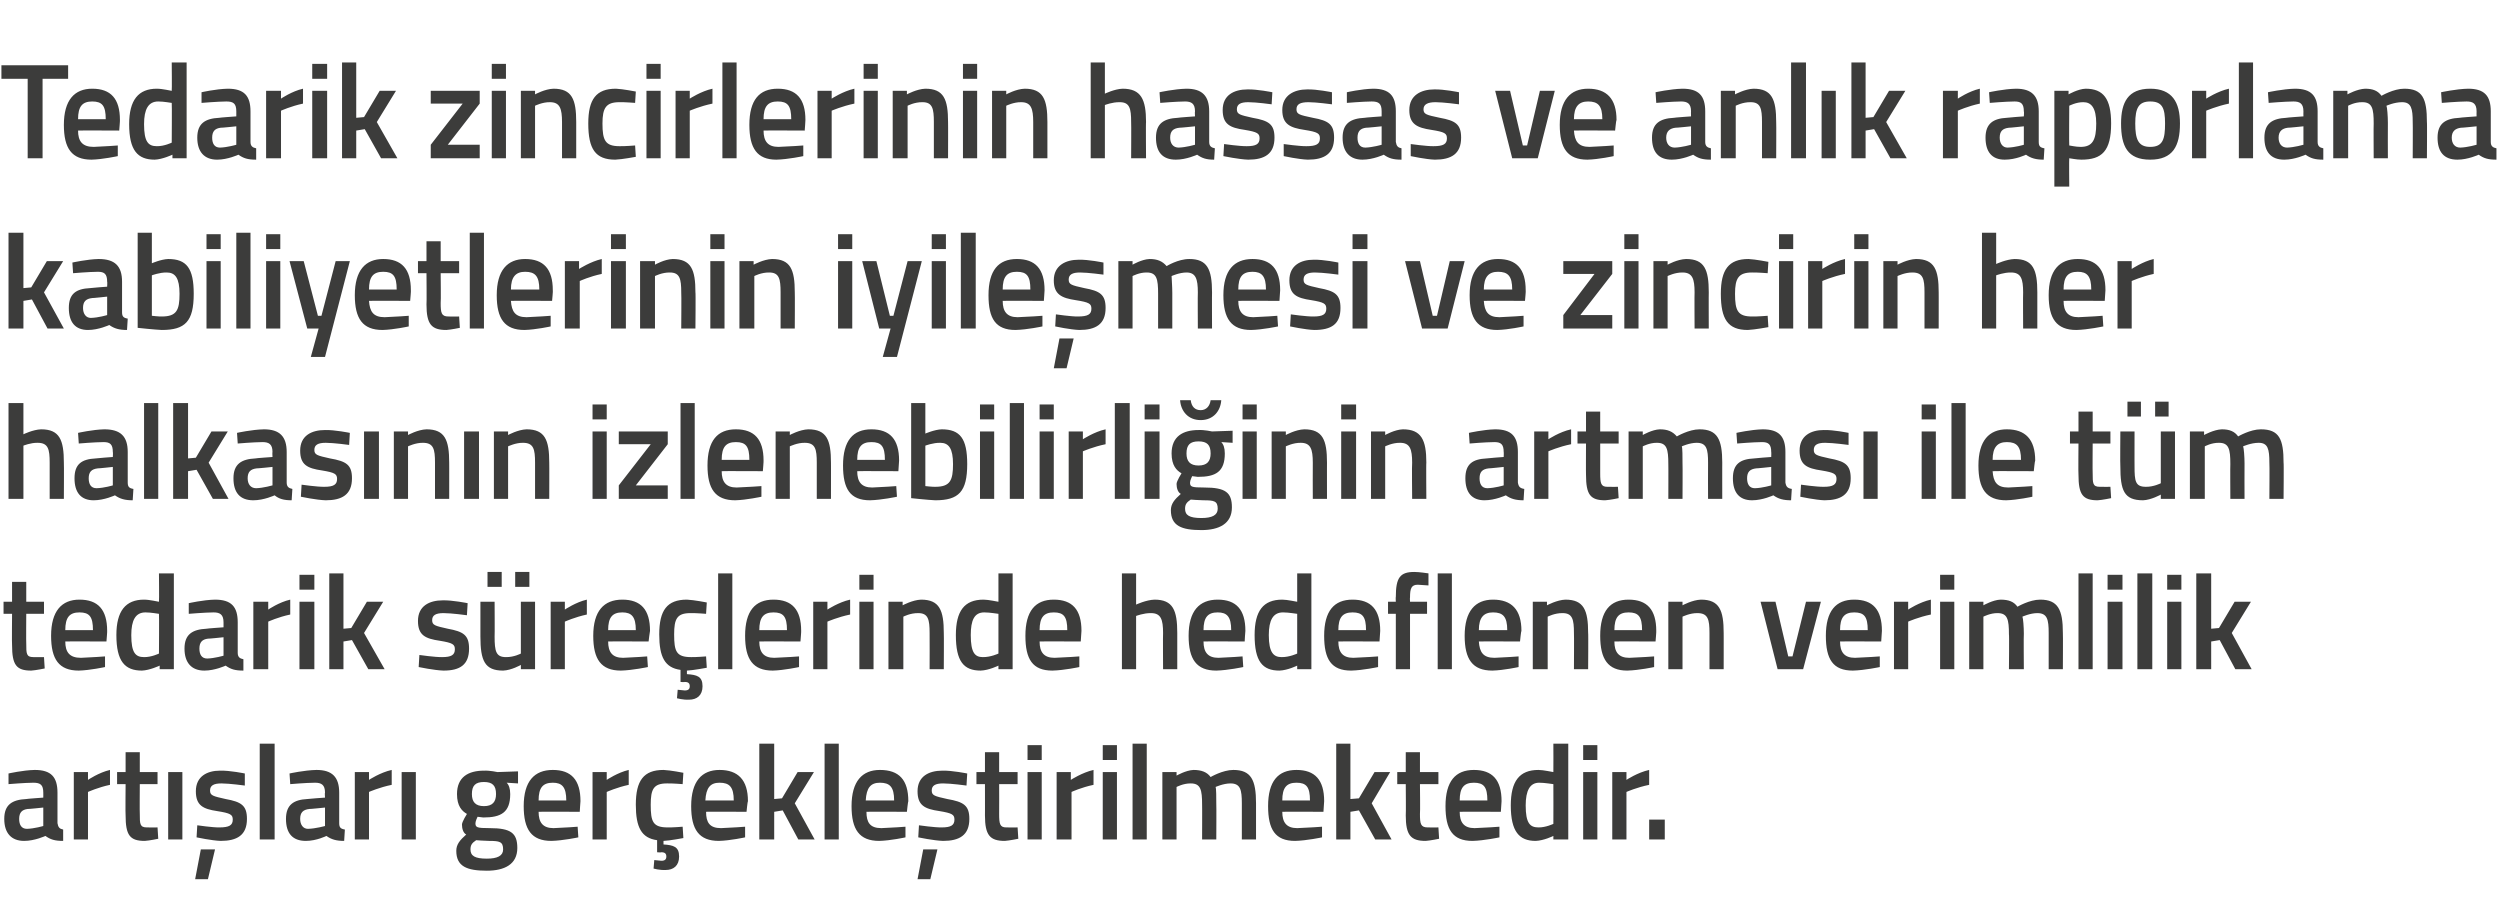 <?xml version="1.0" standalone="no"?><!DOCTYPE svg PUBLIC "-//W3C//DTD SVG 1.1//EN" "http://www.w3.org/Graphics/SVG/1.1/DTD/svg11.dtd"><svg xmlns="http://www.w3.org/2000/svg" version="1.1" width="352.3px" height="129.8px" viewBox="0 -8 352.3 129.8" style="top:-8px">  <desc>Tedarik zincirlerinin hassas ve anl k raporlama kabiliyetlerinin iyile mesi ve zincirin her halkas n n izlenebilirli ...</desc>  <defs/>  <g id="Polygon365691">    <path d="M 8.1 108 C 8.2 108.6 8.4 108.8 8.9 108.9 C 8.9 108.9 8.9 110.5 8.9 110.5 C 7.7 110.5 7.1 110.3 6.4 109.8 C 6.4 109.8 4.9 110.5 3.4 110.5 C 1.6 110.5 0.6 109.4 0.6 107.4 C 0.6 105.4 1.7 104.7 3.7 104.6 C 3.71 104.57 6.1 104.4 6.1 104.4 C 6.1 104.4 6.11 103.68 6.1 103.7 C 6.1 102.6 5.7 102.3 4.7 102.3 C 3.5 102.31 1.2 102.5 1.2 102.5 L 1.2 101 C 1.2 101 3.2 100.54 4.9 100.5 C 7.2 100.5 8.1 101.5 8.1 103.7 C 8.1 103.7 8.1 108 8.1 108 Z M 3.9 106 C 3.1 106.1 2.7 106.5 2.7 107.4 C 2.7 108.2 3 108.8 3.8 108.8 C 4.86 108.77 6.1 108.4 6.1 108.4 L 6.1 105.8 C 6.1 105.8 3.95 106.03 3.9 106 Z M 10.4 100.8 L 12.4 100.8 L 12.4 101.9 C 12.4 101.9 13.95 100.85 15.5 100.5 C 15.5 100.5 15.5 102.6 15.5 102.6 C 13.84 102.95 12.4 103.6 12.4 103.6 L 12.4 110.3 L 10.4 110.3 L 10.4 100.8 Z M 19.7 102.5 C 19.7 102.5 19.67 106.7 19.7 106.7 C 19.7 108.1 19.7 108.6 20.7 108.6 C 21.22 108.62 22.2 108.6 22.2 108.6 L 22.3 110.2 C 22.3 110.2 21.07 110.46 20.4 110.5 C 18.3 110.5 17.7 109.7 17.7 106.9 C 17.66 106.93 17.7 102.5 17.7 102.5 L 16.5 102.5 L 16.5 100.8 L 17.7 100.8 L 17.7 98 L 19.7 98 L 19.7 100.8 L 22.2 100.8 L 22.2 102.5 L 19.7 102.5 Z M 23.7 100.8 L 25.7 100.8 L 25.7 110.3 L 23.7 110.3 L 23.7 100.8 Z M 27.5 115.9 L 29.3 115.9 L 30.3 111.7 L 28.3 111.7 L 27.5 115.9 Z M 34.5 102.7 C 34.5 102.7 32.31 102.4 31.2 102.4 C 30.1 102.4 29.6 102.7 29.6 103.4 C 29.6 104.1 30 104.2 31.8 104.6 C 34 105 34.8 105.5 34.8 107.4 C 34.8 109.7 33.4 110.5 31.1 110.5 C 29.85 110.46 27.7 110 27.7 110 L 27.8 108.3 C 27.8 108.3 30 108.62 30.9 108.6 C 32.3 108.6 32.8 108.3 32.8 107.5 C 32.8 106.8 32.5 106.6 30.6 106.3 C 28.6 106 27.6 105.5 27.6 103.5 C 27.6 101.4 29.2 100.6 31 100.6 C 32.4 100.56 34.5 101 34.5 101 L 34.5 102.7 Z M 36.6 96.8 L 38.7 96.8 L 38.7 110.3 L 36.6 110.3 L 36.6 96.8 Z M 47.8 108 C 47.8 108.6 48 108.8 48.6 108.9 C 48.6 108.9 48.5 110.5 48.5 110.5 C 47.4 110.5 46.7 110.3 46 109.8 C 46 109.8 44.6 110.5 43.1 110.5 C 41.2 110.5 40.3 109.4 40.3 107.4 C 40.3 105.4 41.4 104.7 43.3 104.6 C 43.35 104.57 45.8 104.4 45.8 104.4 C 45.8 104.4 45.75 103.68 45.8 103.7 C 45.8 102.6 45.3 102.3 44.4 102.3 C 43.14 102.31 40.9 102.5 40.9 102.5 L 40.8 101 C 40.8 101 42.85 100.54 44.6 100.5 C 46.8 100.5 47.8 101.5 47.8 103.7 C 47.8 103.7 47.8 108 47.8 108 Z M 43.6 106 C 42.7 106.1 42.3 106.5 42.3 107.4 C 42.3 108.2 42.7 108.8 43.4 108.8 C 44.5 108.77 45.8 108.4 45.8 108.4 L 45.8 105.8 C 45.8 105.8 43.59 106.03 43.6 106 Z M 50 100.8 L 52 100.8 L 52 101.9 C 52 101.9 53.59 100.85 55.2 100.5 C 55.2 100.5 55.2 102.6 55.2 102.6 C 53.48 102.95 52 103.6 52 103.6 L 52 110.3 L 50 110.3 L 50 100.8 Z M 56.6 100.8 L 58.6 100.8 L 58.6 110.3 L 56.6 110.3 L 56.6 100.8 Z M 64.3 111.9 C 64.3 111 64.8 110.4 65.7 109.6 C 65.3 109.4 65.1 108.8 65.1 108.2 C 65.1 107.8 65.8 106.7 65.8 106.7 C 65.1 106.3 64.4 105.6 64.4 103.9 C 64.4 101.5 66 100.6 68.2 100.6 C 69.03 100.56 70.1 100.8 70.1 100.8 L 73 100.7 L 73 102.4 C 73 102.4 71.41 102.31 71.4 102.3 C 71.7 102.6 71.9 103.1 71.9 103.9 C 71.9 106.5 70.6 107.2 68.1 107.2 C 67.9 107.2 67.5 107.1 67.3 107.1 C 67.3 107.1 67 107.7 67 108 C 67 108.6 67.2 108.7 69 108.7 C 72 108.7 72.9 109.4 72.9 111.5 C 72.9 113.8 71.1 114.7 68.6 114.7 C 65.8 114.7 64.3 114.1 64.3 111.9 Z M 67.1 110.4 C 66.5 110.8 66.3 111.1 66.3 111.7 C 66.3 112.6 66.9 113 68.6 113 C 70.1 113 70.9 112.6 70.9 111.7 C 70.9 110.6 70.4 110.5 68.9 110.5 C 68.3 110.5 67.1 110.4 67.1 110.4 Z M 69.9 103.9 C 69.9 102.7 69.4 102.2 68.2 102.2 C 67 102.2 66.5 102.7 66.5 103.9 C 66.5 105 67 105.6 68.2 105.6 C 69.4 105.6 69.9 105 69.9 103.9 Z M 81.4 108.5 L 81.5 110 C 81.5 110 79.35 110.46 77.7 110.5 C 74.9 110.5 73.8 108.9 73.8 105.6 C 73.8 102.1 75.3 100.5 77.9 100.5 C 80.5 100.5 81.8 101.9 81.8 104.9 C 81.79 104.89 81.7 106.4 81.7 106.4 C 81.7 106.4 75.88 106.37 75.9 106.4 C 75.9 107.9 76.5 108.7 78 108.7 C 79.48 108.65 81.4 108.5 81.4 108.5 Z M 79.8 104.8 C 79.8 102.9 79.2 102.3 77.9 102.3 C 76.5 102.3 75.9 103 75.9 104.8 C 75.9 104.8 79.8 104.8 79.8 104.8 Z M 83.5 100.8 L 85.5 100.8 L 85.5 101.9 C 85.5 101.9 87.06 100.85 88.6 100.5 C 88.6 100.5 88.6 102.6 88.6 102.6 C 86.95 102.95 85.5 103.6 85.5 103.6 L 85.5 110.3 L 83.5 110.3 L 83.5 100.8 Z M 93.8 114.6 C 92.96 114.64 92.1 114.4 92.1 114.4 L 92.2 113.2 C 92.2 113.2 92.79 113.25 93.2 113.3 C 93.7 113.3 93.9 113.1 93.9 112.7 C 93.9 112.3 93.7 112.1 93.2 112.1 C 93.18 112.15 92.6 112.1 92.6 112.1 C 92.6 112.1 92.61 110.4 92.6 110.4 C 90.4 110.1 89.6 108.6 89.6 105.4 C 89.6 102 90.7 100.5 93.5 100.5 C 94.49 100.54 96.3 100.9 96.3 100.9 L 96.2 102.5 C 96.2 102.5 94.75 102.38 94 102.4 C 92.1 102.4 91.7 103.2 91.7 105.4 C 91.7 107.8 92 108.6 94.1 108.6 C 94.77 108.62 96.2 108.5 96.2 108.5 L 96.3 110.1 C 96.3 110.1 94.43 110.46 93.5 110.5 C 93.5 110.5 93.5 111 93.5 111 C 94.9 111.1 95.7 111.3 95.7 112.7 C 95.7 114 94.9 114.6 93.8 114.6 Z M 105 108.5 L 105 110 C 105 110 102.91 110.46 101.3 110.5 C 98.5 110.5 97.4 108.9 97.4 105.6 C 97.4 102.1 98.9 100.5 101.4 100.5 C 104 100.5 105.4 101.9 105.4 104.9 C 105.35 104.89 105.2 106.4 105.2 106.4 C 105.2 106.4 99.45 106.37 99.5 106.4 C 99.5 107.9 100 108.7 101.6 108.7 C 103.04 108.65 105 108.5 105 108.5 Z M 103.4 104.8 C 103.4 102.9 102.8 102.3 101.4 102.3 C 100.1 102.3 99.5 103 99.4 104.8 C 99.4 104.8 103.4 104.8 103.4 104.8 Z M 107 110.3 L 107 96.8 L 109.1 96.8 L 109.1 104.6 L 110.2 104.5 L 112.4 100.8 L 114.7 100.8 L 112 105.2 L 114.8 110.3 L 112.5 110.3 L 110.3 106.2 L 109.1 106.4 L 109.1 110.3 L 107 110.3 Z M 116.2 96.8 L 118.2 96.8 L 118.2 110.3 L 116.2 110.3 L 116.2 96.8 Z M 127.6 108.5 L 127.6 110 C 127.6 110 125.52 110.46 123.9 110.5 C 121.1 110.5 120 108.9 120 105.6 C 120 102.1 121.5 100.5 124 100.5 C 126.7 100.5 128 101.9 128 104.9 C 127.96 104.89 127.8 106.4 127.8 106.4 C 127.8 106.4 122.06 106.37 122.1 106.4 C 122.1 107.9 122.6 108.7 124.2 108.7 C 125.65 108.65 127.6 108.5 127.6 108.5 Z M 126 104.8 C 126 102.9 125.4 102.3 124 102.3 C 122.7 102.3 122.1 103 122 104.8 C 122 104.8 126 104.8 126 104.8 Z M 129.3 115.9 L 131.1 115.9 L 132.1 111.7 L 130.1 111.7 L 129.3 115.9 Z M 136.2 102.7 C 136.2 102.7 134.04 102.4 132.9 102.4 C 131.8 102.4 131.3 102.7 131.3 103.4 C 131.3 104.1 131.7 104.2 133.5 104.6 C 135.8 105 136.6 105.5 136.6 107.4 C 136.6 109.7 135.2 110.5 132.9 110.5 C 131.58 110.46 129.4 110 129.4 110 L 129.5 108.3 C 129.5 108.3 131.73 108.62 132.7 108.6 C 134 108.6 134.5 108.3 134.5 107.5 C 134.5 106.8 134.2 106.6 132.4 106.3 C 130.3 106 129.3 105.5 129.3 103.5 C 129.3 101.4 130.9 100.6 132.8 100.6 C 134.14 100.56 136.3 101 136.3 101 L 136.2 102.7 Z M 140.8 102.5 C 140.8 102.5 140.82 106.7 140.8 106.7 C 140.8 108.1 140.9 108.6 141.8 108.6 C 142.37 108.62 143.4 108.6 143.4 108.6 L 143.5 110.2 C 143.5 110.2 142.22 110.46 141.6 110.5 C 139.5 110.5 138.8 109.7 138.8 106.9 C 138.81 106.93 138.8 102.5 138.8 102.5 L 137.6 102.5 L 137.6 100.8 L 138.8 100.8 L 138.8 98 L 140.8 98 L 140.8 100.8 L 143.4 100.8 L 143.4 102.5 L 140.8 102.5 Z M 144.8 100.8 L 146.8 100.8 L 146.8 110.3 L 144.8 110.3 L 144.8 100.8 Z M 144.8 97 L 146.8 97 L 146.8 99.1 L 144.8 99.1 L 144.8 97 Z M 148.9 100.8 L 150.9 100.8 L 150.9 101.9 C 150.9 101.9 152.52 100.85 154.1 100.5 C 154.1 100.5 154.1 102.6 154.1 102.6 C 152.41 102.95 151 103.6 151 103.6 L 151 110.3 L 148.9 110.3 L 148.9 100.8 Z M 155.4 100.8 L 157.4 100.8 L 157.4 110.3 L 155.4 110.3 L 155.4 100.8 Z M 155.4 97 L 157.4 97 L 157.4 99.1 L 155.4 99.1 L 155.4 97 Z M 159.6 96.8 L 161.6 96.8 L 161.6 110.3 L 159.6 110.3 L 159.6 96.8 Z M 163.8 110.3 L 163.8 100.8 L 165.8 100.8 L 165.8 101.3 C 165.8 101.3 167.11 100.54 168.2 100.5 C 169.3 100.5 170.1 100.8 170.6 101.5 C 170.6 101.5 172.3 100.5 173.8 100.5 C 176.3 100.5 177 101.9 177 105.2 C 177 105.16 177 110.3 177 110.3 L 175 110.3 C 175 110.3 174.99 105.22 175 105.2 C 175 103.3 174.8 102.4 173.4 102.4 C 172.4 102.4 171.3 102.9 171.3 102.9 C 171.4 103.1 171.4 104.4 171.4 105.3 C 171.43 105.33 171.4 110.3 171.4 110.3 L 169.4 110.3 C 169.4 110.3 169.42 105.37 169.4 105.4 C 169.4 103.3 169.2 102.4 167.8 102.4 C 166.77 102.38 165.8 102.9 165.8 102.9 L 165.8 110.3 L 163.8 110.3 Z M 186.3 108.5 L 186.3 110 C 186.3 110 184.17 110.46 182.5 110.5 C 179.7 110.5 178.7 108.9 178.7 105.6 C 178.7 102.1 180.1 100.5 182.7 100.5 C 185.3 100.5 186.6 101.9 186.6 104.9 C 186.61 104.89 186.5 106.4 186.5 106.4 C 186.5 106.4 180.71 106.37 180.7 106.4 C 180.7 107.9 181.3 108.7 182.8 108.7 C 184.3 108.65 186.3 108.5 186.3 108.5 Z M 184.6 104.8 C 184.6 102.9 184.1 102.3 182.7 102.3 C 181.3 102.3 180.7 103 180.7 104.8 C 180.7 104.8 184.6 104.8 184.6 104.8 Z M 188.3 110.3 L 188.3 96.8 L 190.3 96.8 L 190.3 104.6 L 191.5 104.5 L 193.7 100.8 L 195.9 100.8 L 193.3 105.2 L 196.1 110.3 L 193.8 110.3 L 191.5 106.2 L 190.3 106.4 L 190.3 110.3 L 188.3 110.3 Z M 200.1 102.5 C 200.1 102.5 200.15 106.7 200.1 106.7 C 200.1 108.1 200.2 108.6 201.2 108.6 C 201.69 108.62 202.7 108.6 202.7 108.6 L 202.8 110.2 C 202.8 110.2 201.54 110.46 200.9 110.5 C 198.8 110.5 198.1 109.7 198.1 106.9 C 198.14 106.93 198.1 102.5 198.1 102.5 L 196.9 102.5 L 196.9 100.8 L 198.1 100.8 L 198.1 98 L 200.1 98 L 200.1 100.8 L 202.7 100.8 L 202.7 102.5 L 200.1 102.5 Z M 211.3 108.5 L 211.3 110 C 211.3 110 209.17 110.46 207.5 110.5 C 204.7 110.5 203.7 108.9 203.7 105.6 C 203.7 102.1 205.1 100.5 207.7 100.5 C 210.3 100.5 211.6 101.9 211.6 104.9 C 211.61 104.89 211.5 106.4 211.5 106.4 C 211.5 106.4 205.71 106.37 205.7 106.4 C 205.7 107.9 206.3 108.7 207.8 108.7 C 209.3 108.65 211.3 108.5 211.3 108.5 Z M 209.6 104.8 C 209.6 102.9 209.1 102.3 207.7 102.3 C 206.3 102.3 205.7 103 205.7 104.8 C 205.7 104.8 209.6 104.8 209.6 104.8 Z M 221 110.3 L 218.9 110.3 L 218.9 109.8 C 218.9 109.8 217.58 110.46 216.4 110.5 C 214.1 110.5 212.9 109.2 212.9 105.5 C 212.9 102.1 214.1 100.5 216.8 100.5 C 217.5 100.5 218.8 100.8 218.9 100.8 C 218.92 100.79 218.9 96.8 218.9 96.8 L 221 96.8 L 221 110.3 Z M 218.9 108.1 C 218.9 108.1 218.92 102.52 218.9 102.5 C 218.8 102.5 217.7 102.3 216.9 102.3 C 215.6 102.3 215 103.4 215 105.5 C 215 108 215.6 108.6 216.8 108.6 C 217.82 108.62 218.9 108.1 218.9 108.1 Z M 223.1 100.8 L 225.1 100.8 L 225.1 110.3 L 223.1 110.3 L 223.1 100.8 Z M 223.1 97 L 225.1 97 L 225.1 99.1 L 223.1 99.1 L 223.1 97 Z M 227.2 100.8 L 229.2 100.8 L 229.2 101.9 C 229.2 101.9 230.78 100.85 232.4 100.5 C 232.4 100.5 232.4 102.6 232.4 102.6 C 230.67 102.95 229.2 103.6 229.2 103.6 L 229.2 110.3 L 227.2 110.3 L 227.2 100.8 Z M 232.4 107.5 L 234.6 107.5 L 234.6 110.3 L 232.4 110.3 L 232.4 107.5 Z " stroke="none" fill="#3c3c3b"/>  </g>  <g id="Polygon365690">    <path d="M 3.7 78.5 C 3.7 78.5 3.67 82.7 3.7 82.7 C 3.7 84.1 3.7 84.6 4.7 84.6 C 5.21 84.62 6.2 84.6 6.2 84.6 L 6.3 86.2 C 6.3 86.2 5.06 86.46 4.4 86.5 C 2.3 86.5 1.7 85.7 1.7 82.9 C 1.66 82.93 1.7 78.5 1.7 78.5 L 0.5 78.5 L 0.5 76.8 L 1.7 76.8 L 1.7 74 L 3.7 74 L 3.7 76.8 L 6.2 76.8 L 6.2 78.5 L 3.7 78.5 Z M 14.8 84.5 L 14.8 86 C 14.8 86 12.69 86.46 11.1 86.5 C 8.3 86.5 7.2 84.9 7.2 81.6 C 7.2 78.1 8.7 76.5 11.2 76.5 C 13.8 76.5 15.1 77.9 15.1 80.9 C 15.13 80.89 15 82.4 15 82.4 C 15 82.4 9.23 82.37 9.2 82.4 C 9.2 83.9 9.8 84.7 11.4 84.7 C 12.82 84.65 14.8 84.5 14.8 84.5 Z M 13.1 80.8 C 13.1 78.9 12.6 78.3 11.2 78.3 C 9.8 78.3 9.2 79 9.2 80.8 C 9.2 80.8 13.1 80.8 13.1 80.8 Z M 24.5 86.3 L 22.5 86.3 L 22.5 85.8 C 22.5 85.8 21.1 86.46 20 86.5 C 17.6 86.5 16.4 85.2 16.4 81.5 C 16.4 78.1 17.7 76.5 20.3 76.5 C 21.1 76.5 22.3 76.8 22.4 76.8 C 22.44 76.79 22.4 72.8 22.4 72.8 L 24.5 72.8 L 24.5 86.3 Z M 22.4 84.1 C 22.4 84.1 22.44 78.52 22.4 78.5 C 22.3 78.5 21.3 78.3 20.5 78.3 C 19.1 78.3 18.5 79.4 18.5 81.5 C 18.5 84 19.1 84.6 20.3 84.6 C 21.34 84.62 22.4 84.1 22.4 84.1 Z M 33.5 84 C 33.5 84.6 33.8 84.8 34.3 84.9 C 34.3 84.9 34.3 86.5 34.3 86.5 C 33.1 86.5 32.5 86.3 31.8 85.8 C 31.8 85.8 30.3 86.5 28.8 86.5 C 27 86.5 26 85.4 26 83.4 C 26 81.4 27.1 80.7 29.1 80.6 C 29.09 80.57 31.5 80.4 31.5 80.4 C 31.5 80.4 31.5 79.68 31.5 79.7 C 31.5 78.6 31 78.3 30.1 78.3 C 28.89 78.31 26.6 78.5 26.6 78.5 L 26.6 77 C 26.6 77 28.59 76.54 30.3 76.5 C 32.6 76.5 33.5 77.5 33.5 79.7 C 33.5 79.7 33.5 84 33.5 84 Z M 29.3 82 C 28.5 82.1 28.1 82.5 28.1 83.4 C 28.1 84.2 28.4 84.8 29.2 84.8 C 30.25 84.77 31.5 84.4 31.5 84.4 L 31.5 81.8 C 31.5 81.8 29.34 82.03 29.3 82 Z M 35.7 76.8 L 37.8 76.8 L 37.8 77.9 C 37.8 77.9 39.34 76.85 40.9 76.5 C 40.9 76.5 40.9 78.6 40.9 78.6 C 39.22 78.95 37.8 79.6 37.8 79.6 L 37.8 86.3 L 35.7 86.3 L 35.7 76.8 Z M 42.2 76.8 L 44.3 76.8 L 44.3 86.3 L 42.2 86.3 L 42.2 76.8 Z M 42.2 73 L 44.3 73 L 44.3 75.1 L 42.2 75.1 L 42.2 73 Z M 46.4 86.3 L 46.4 72.8 L 48.4 72.8 L 48.4 80.6 L 49.5 80.5 L 51.7 76.8 L 54 76.8 L 51.3 81.2 L 54.2 86.3 L 51.9 86.3 L 49.6 82.2 L 48.4 82.4 L 48.4 86.3 L 46.4 86.3 Z M 65.8 78.7 C 65.8 78.7 63.64 78.4 62.5 78.4 C 61.4 78.4 60.9 78.7 60.9 79.4 C 60.9 80.1 61.3 80.2 63.1 80.6 C 65.3 81 66.1 81.5 66.1 83.4 C 66.1 85.7 64.8 86.5 62.5 86.5 C 61.18 86.46 59 86 59 86 L 59.1 84.3 C 59.1 84.3 61.33 84.62 62.3 84.6 C 63.6 84.6 64.1 84.3 64.1 83.5 C 64.1 82.8 63.8 82.6 62 82.3 C 59.9 82 58.9 81.5 58.9 79.5 C 58.9 77.4 60.5 76.6 62.4 76.6 C 63.73 76.56 65.9 77 65.9 77 L 65.8 78.7 Z M 73.4 76.8 L 73.4 84.1 C 73.4 84.1 72.43 84.62 71.3 84.6 C 69.9 84.6 69.7 83.8 69.7 81.7 C 69.73 81.73 69.7 76.8 69.7 76.8 L 67.7 76.8 C 67.7 76.8 67.7 81.71 67.7 81.7 C 67.7 85.1 68.3 86.5 70.9 86.5 C 72.07 86.46 73.4 85.7 73.4 85.7 L 73.4 86.3 L 75.4 86.3 L 75.4 76.8 L 73.4 76.8 Z M 68.7 72.6 L 70.7 72.6 L 70.7 74.7 L 68.7 74.7 L 68.7 72.6 Z M 72.6 72.6 L 74.6 72.6 L 74.6 74.7 L 72.6 74.7 L 72.6 72.6 Z M 77.6 76.8 L 79.6 76.8 L 79.6 77.9 C 79.6 77.9 81.16 76.85 82.7 76.5 C 82.7 76.5 82.7 78.6 82.7 78.6 C 81.04 78.95 79.6 79.6 79.6 79.6 L 79.6 86.3 L 77.6 86.3 L 77.6 76.8 Z M 91.2 84.5 L 91.3 86 C 91.3 86 89.14 86.46 87.5 86.5 C 84.7 86.5 83.6 84.9 83.6 81.6 C 83.6 78.1 85.1 76.5 87.7 76.5 C 90.3 76.5 91.6 77.9 91.6 80.9 C 91.58 80.89 91.4 82.4 91.4 82.4 C 91.4 82.4 85.67 82.37 85.7 82.4 C 85.7 83.9 86.3 84.7 87.8 84.7 C 89.27 84.65 91.2 84.5 91.2 84.5 Z M 89.6 80.8 C 89.6 78.9 89 78.3 87.7 78.3 C 86.3 78.3 85.7 79 85.7 80.8 C 85.7 80.8 89.6 80.8 89.6 80.8 Z M 97.1 90.6 C 96.25 90.64 95.4 90.4 95.4 90.4 L 95.5 89.2 C 95.5 89.2 96.09 89.25 96.5 89.3 C 97 89.3 97.2 89.1 97.2 88.7 C 97.2 88.3 97 88.1 96.5 88.1 C 96.48 88.15 95.9 88.1 95.9 88.1 C 95.9 88.1 95.9 86.4 95.9 86.4 C 93.7 86.1 92.9 84.6 92.9 81.4 C 92.9 78 94 76.5 96.8 76.5 C 97.78 76.54 99.6 76.9 99.6 76.9 L 99.5 78.5 C 99.5 78.5 98.04 78.38 97.3 78.4 C 95.4 78.4 95 79.2 95 81.4 C 95 83.8 95.3 84.6 97.4 84.6 C 98.06 84.62 99.5 84.5 99.5 84.5 L 99.6 86.1 C 99.6 86.1 97.73 86.46 96.8 86.5 C 96.8 86.5 96.8 87 96.8 87 C 98.2 87.1 99 87.3 99 88.7 C 99 90 98.2 90.6 97.1 90.6 Z M 101.2 72.8 L 103.2 72.8 L 103.2 86.3 L 101.2 86.3 L 101.2 72.8 Z M 112.6 84.5 L 112.6 86 C 112.6 86 110.49 86.46 108.9 86.5 C 106.1 86.5 105 84.9 105 81.6 C 105 78.1 106.4 76.5 109 76.5 C 111.6 76.5 112.9 77.9 112.9 80.9 C 112.93 80.89 112.8 82.4 112.8 82.4 C 112.8 82.4 107.03 82.37 107 82.4 C 107 83.9 107.6 84.7 109.1 84.7 C 110.62 84.65 112.6 84.5 112.6 84.5 Z M 110.9 80.8 C 110.9 78.9 110.4 78.3 109 78.3 C 107.6 78.3 107 79 107 80.8 C 107 80.8 110.9 80.8 110.9 80.8 Z M 114.6 76.8 L 116.6 76.8 L 116.6 77.9 C 116.6 77.9 118.2 76.85 119.8 76.5 C 119.8 76.5 119.8 78.6 119.8 78.6 C 118.09 78.95 116.6 79.6 116.6 79.6 L 116.6 86.3 L 114.6 86.3 L 114.6 76.8 Z M 121.1 76.8 L 123.1 76.8 L 123.1 86.3 L 121.1 86.3 L 121.1 76.8 Z M 121.1 73 L 123.1 73 L 123.1 75.1 L 121.1 75.1 L 121.1 73 Z M 125.2 86.3 L 125.2 76.8 L 127.2 76.8 L 127.2 77.3 C 127.2 77.3 128.6 76.54 129.8 76.5 C 132.4 76.5 133 78 133 81.2 C 133.03 81.16 133 86.3 133 86.3 L 131 86.3 C 131 86.3 131.02 81.22 131 81.2 C 131 79.3 130.8 78.4 129.4 78.4 C 128.28 78.38 127.3 78.9 127.3 78.9 L 127.3 86.3 L 125.2 86.3 Z M 142.7 86.3 L 140.7 86.3 L 140.7 85.8 C 140.7 85.8 139.36 86.46 138.2 86.5 C 135.8 86.5 134.7 85.2 134.7 81.5 C 134.7 78.1 135.9 76.5 138.6 76.5 C 139.3 76.5 140.6 76.8 140.7 76.8 C 140.7 76.79 140.7 72.8 140.7 72.8 L 142.7 72.8 L 142.7 86.3 Z M 140.7 84.1 C 140.7 84.1 140.7 78.52 140.7 78.5 C 140.6 78.5 139.5 78.3 138.7 78.3 C 137.3 78.3 136.8 79.4 136.8 81.5 C 136.8 84 137.4 84.6 138.5 84.6 C 139.6 84.62 140.7 84.1 140.7 84.1 Z M 152.1 84.5 L 152.1 86 C 152.1 86 149.98 86.46 148.3 86.5 C 145.5 86.5 144.5 84.9 144.5 81.6 C 144.5 78.1 145.9 76.5 148.5 76.5 C 151.1 76.5 152.4 77.9 152.4 80.9 C 152.41 80.89 152.3 82.4 152.3 82.4 C 152.3 82.4 146.51 82.37 146.5 82.4 C 146.5 83.9 147.1 84.7 148.6 84.7 C 150.11 84.65 152.1 84.5 152.1 84.5 Z M 150.4 80.8 C 150.4 78.9 149.9 78.3 148.5 78.3 C 147.1 78.3 146.5 79 146.5 80.8 C 146.5 80.8 150.4 80.8 150.4 80.8 Z M 158.1 86.3 L 158.1 72.8 L 160.1 72.8 L 160.1 77.2 C 160.1 77.2 161.5 76.54 162.7 76.5 C 165.3 76.5 165.9 78 165.9 81.2 C 165.9 81.16 165.9 86.3 165.9 86.3 L 163.9 86.3 C 163.9 86.3 163.87 81.22 163.9 81.2 C 163.9 79.3 163.6 78.4 162.2 78.4 C 161.18 78.38 160.1 78.8 160.1 78.8 L 160.1 86.3 L 158.1 86.3 Z M 175.1 84.5 L 175.2 86 C 175.2 86 173.05 86.46 171.4 86.5 C 168.6 86.5 167.5 84.9 167.5 81.6 C 167.5 78.1 169 76.5 171.6 76.5 C 174.2 76.5 175.5 77.9 175.5 80.9 C 175.48 80.89 175.4 82.4 175.4 82.4 C 175.4 82.4 169.58 82.37 169.6 82.4 C 169.6 83.9 170.2 84.7 171.7 84.7 C 173.18 84.65 175.1 84.5 175.1 84.5 Z M 173.5 80.8 C 173.5 78.9 172.9 78.3 171.6 78.3 C 170.2 78.3 169.6 79 169.6 80.8 C 169.6 80.8 173.5 80.8 173.5 80.8 Z M 184.8 86.3 L 182.8 86.3 L 182.8 85.8 C 182.8 85.8 181.46 86.46 180.3 86.5 C 177.9 86.5 176.8 85.2 176.8 81.5 C 176.8 78.1 178 76.5 180.7 76.5 C 181.4 76.5 182.7 76.8 182.8 76.8 C 182.8 76.79 182.8 72.8 182.8 72.8 L 184.8 72.8 L 184.8 86.3 Z M 182.8 84.1 C 182.8 84.1 182.8 78.52 182.8 78.5 C 182.7 78.5 181.6 78.3 180.8 78.3 C 179.4 78.3 178.8 79.4 178.8 81.5 C 178.8 84 179.5 84.6 180.6 84.6 C 181.7 84.62 182.8 84.1 182.8 84.1 Z M 194.2 84.5 L 194.2 86 C 194.2 86 192.07 86.46 190.4 86.5 C 187.6 86.5 186.6 84.9 186.6 81.6 C 186.6 78.1 188 76.5 190.6 76.5 C 193.2 76.5 194.5 77.9 194.5 80.9 C 194.51 80.89 194.4 82.4 194.4 82.4 C 194.4 82.4 188.61 82.37 188.6 82.4 C 188.6 83.9 189.2 84.7 190.7 84.7 C 192.21 84.65 194.2 84.5 194.2 84.5 Z M 192.5 80.8 C 192.5 78.9 192 78.3 190.6 78.3 C 189.2 78.3 188.6 79 188.6 80.8 C 188.6 80.8 192.5 80.8 192.5 80.8 Z M 198.7 86.3 L 196.7 86.3 L 196.7 78.5 L 195.6 78.5 L 195.6 76.8 L 196.7 76.8 C 196.7 76.8 196.66 76.14 196.7 76.1 C 196.7 73.4 197.3 72.6 199.3 72.6 C 199.92 72.59 201.3 72.8 201.3 72.8 L 201.3 74.5 C 201.3 74.5 200.36 74.43 199.8 74.4 C 198.9 74.4 198.7 74.9 198.7 76.2 C 198.67 76.16 198.7 76.8 198.7 76.8 L 201.1 76.8 L 201.1 78.5 L 198.7 78.5 L 198.7 86.3 Z M 202.6 72.8 L 204.6 72.8 L 204.6 86.3 L 202.6 86.3 L 202.6 72.8 Z M 214 84.5 L 214 86 C 214 86 211.91 86.46 210.3 86.5 C 207.5 86.5 206.4 84.9 206.4 81.6 C 206.4 78.1 207.9 76.5 210.4 76.5 C 213 76.5 214.4 77.9 214.4 80.9 C 214.35 80.89 214.2 82.4 214.2 82.4 C 214.2 82.4 208.45 82.37 208.4 82.4 C 208.5 83.9 209 84.7 210.6 84.7 C 212.04 84.65 214 84.5 214 84.5 Z M 212.4 80.8 C 212.4 78.9 211.8 78.3 210.4 78.3 C 209.1 78.3 208.4 79 208.4 80.8 C 208.4 80.8 212.4 80.8 212.4 80.8 Z M 216 86.3 L 216 76.8 L 218 76.8 L 218 77.3 C 218 77.3 219.4 76.54 220.6 76.5 C 223.2 76.5 223.8 78 223.8 81.2 C 223.84 81.16 223.8 86.3 223.8 86.3 L 221.8 86.3 C 221.8 86.3 221.83 81.22 221.8 81.2 C 221.8 79.3 221.6 78.4 220.2 78.4 C 219.09 78.38 218.1 78.9 218.1 78.9 L 218.1 86.3 L 216 86.3 Z M 233.1 84.5 L 233.1 86 C 233.1 86 230.99 86.46 229.3 86.5 C 226.6 86.5 225.5 84.9 225.5 81.6 C 225.5 78.1 226.9 76.5 229.5 76.5 C 232.1 76.5 233.4 77.9 233.4 80.9 C 233.43 80.89 233.3 82.4 233.3 82.4 C 233.3 82.4 227.52 82.37 227.5 82.4 C 227.5 83.9 228.1 84.7 229.6 84.7 C 231.12 84.65 233.1 84.5 233.1 84.5 Z M 231.4 80.8 C 231.4 78.9 230.9 78.3 229.5 78.3 C 228.1 78.3 227.5 79 227.5 80.8 C 227.5 80.8 231.4 80.8 231.4 80.8 Z M 235.1 86.3 L 235.1 76.8 L 237.1 76.8 L 237.1 77.3 C 237.1 77.3 238.48 76.54 239.7 76.5 C 242.3 76.5 242.9 78 242.9 81.2 C 242.91 81.16 242.9 86.3 242.9 86.3 L 240.9 86.3 C 240.9 86.3 240.9 81.22 240.9 81.2 C 240.9 79.3 240.7 78.4 239.2 78.4 C 238.16 78.38 237.1 78.9 237.1 78.9 L 237.1 86.3 L 235.1 86.3 Z M 250.2 76.8 L 252 84.5 L 252.6 84.5 L 254.5 76.8 L 256.6 76.8 L 254.1 86.3 L 250.5 86.3 L 248.1 76.8 L 250.2 76.8 Z M 264.9 84.5 L 264.9 86 C 264.9 86 262.77 86.46 261.1 86.5 C 258.3 86.5 257.3 84.9 257.3 81.6 C 257.3 78.1 258.7 76.5 261.3 76.5 C 263.9 76.5 265.2 77.9 265.2 80.9 C 265.21 80.89 265.1 82.4 265.1 82.4 C 265.1 82.4 259.3 82.37 259.3 82.4 C 259.3 83.9 259.9 84.7 261.4 84.7 C 262.9 84.65 264.9 84.5 264.9 84.5 Z M 263.2 80.8 C 263.2 78.9 262.7 78.3 261.3 78.3 C 259.9 78.3 259.3 79 259.3 80.8 C 259.3 80.8 263.2 80.8 263.2 80.8 Z M 266.9 76.8 L 268.9 76.8 L 268.9 77.9 C 268.9 77.9 270.48 76.85 272.1 76.5 C 272.1 76.5 272.1 78.6 272.1 78.6 C 270.37 78.95 268.9 79.6 268.9 79.6 L 268.9 86.3 L 266.9 86.3 L 266.9 76.8 Z M 273.4 76.8 L 275.4 76.8 L 275.4 86.3 L 273.4 86.3 L 273.4 76.8 Z M 273.4 73 L 275.4 73 L 275.4 75.1 L 273.4 75.1 L 273.4 73 Z M 277.5 86.3 L 277.5 76.8 L 279.5 76.8 L 279.5 77.3 C 279.5 77.3 280.84 76.54 281.9 76.5 C 283.1 76.5 283.8 76.8 284.3 77.5 C 284.3 77.5 286 76.5 287.5 76.5 C 290 76.5 290.7 77.9 290.7 81.2 C 290.73 81.16 290.7 86.3 290.7 86.3 L 288.7 86.3 C 288.7 86.3 288.71 81.22 288.7 81.2 C 288.7 79.3 288.5 78.4 287.1 78.4 C 286.1 78.4 285 78.9 285 78.9 C 285.1 79.1 285.2 80.4 285.2 81.3 C 285.16 81.33 285.2 86.3 285.2 86.3 L 283.1 86.3 C 283.1 86.3 283.15 81.37 283.1 81.4 C 283.1 79.3 282.9 78.4 281.5 78.4 C 280.5 78.38 279.5 78.9 279.5 78.9 L 279.5 86.3 L 277.5 86.3 Z M 292.9 72.8 L 294.9 72.8 L 294.9 86.3 L 292.9 86.3 L 292.9 72.8 Z M 297 76.8 L 299.1 76.8 L 299.1 86.3 L 297 86.3 L 297 76.8 Z M 297 73 L 299.1 73 L 299.1 75.1 L 297 75.1 L 297 73 Z M 301.2 72.8 L 303.3 72.8 L 303.3 86.3 L 301.2 86.3 L 301.2 72.8 Z M 305.4 76.8 L 307.4 76.8 L 307.4 86.3 L 305.4 86.3 L 305.4 76.8 Z M 305.4 73 L 307.4 73 L 307.4 75.1 L 305.4 75.1 L 305.4 73 Z M 309.5 86.3 L 309.5 72.8 L 311.6 72.8 L 311.6 80.6 L 312.7 80.5 L 314.9 76.8 L 317.2 76.8 L 314.5 81.2 L 317.3 86.3 L 315 86.3 L 312.8 82.2 L 311.6 82.4 L 311.6 86.3 L 309.5 86.3 Z " stroke="none" fill="#3c3c3b"/>  </g>  <g id="Polygon365689">    <path d="M 1.2 62.3 L 1.2 48.8 L 3.3 48.8 L 3.3 53.2 C 3.3 53.2 4.64 52.54 5.8 52.5 C 8.4 52.5 9 54 9 57.2 C 9.03 57.16 9 62.3 9 62.3 L 7 62.3 C 7 62.3 7 57.22 7 57.2 C 7 55.3 6.8 54.4 5.3 54.4 C 4.32 54.38 3.3 54.8 3.3 54.8 L 3.3 62.3 L 1.2 62.3 Z M 18 60 C 18 60.6 18.2 60.8 18.8 60.9 C 18.8 60.9 18.7 62.5 18.7 62.5 C 17.6 62.5 16.9 62.3 16.2 61.8 C 16.2 61.8 14.7 62.5 13.2 62.5 C 11.4 62.5 10.5 61.4 10.5 59.4 C 10.5 57.4 11.5 56.7 13.5 56.6 C 13.54 56.57 15.9 56.4 15.9 56.4 C 15.9 56.4 15.94 55.68 15.9 55.7 C 15.9 54.6 15.5 54.3 14.6 54.3 C 13.33 54.31 11.1 54.5 11.1 54.5 L 11 53 C 11 53 13.04 52.54 14.7 52.5 C 17 52.5 18 53.5 18 55.7 C 18 55.7 18 60 18 60 Z M 13.8 58 C 12.9 58.1 12.5 58.5 12.5 59.4 C 12.5 60.2 12.8 60.8 13.6 60.8 C 14.69 60.77 15.9 60.4 15.9 60.4 L 15.9 57.8 C 15.9 57.8 13.78 58.03 13.8 58 Z M 20.3 48.8 L 22.3 48.8 L 22.3 62.3 L 20.3 62.3 L 20.3 48.8 Z M 24.4 62.3 L 24.4 48.8 L 26.5 48.8 L 26.5 56.6 L 27.6 56.5 L 29.8 52.8 L 32.1 52.8 L 29.4 57.2 L 32.2 62.3 L 30 62.3 L 27.7 58.2 L 26.5 58.4 L 26.5 62.3 L 24.4 62.3 Z M 40.4 60 C 40.4 60.6 40.7 60.8 41.2 60.9 C 41.2 60.9 41.1 62.5 41.1 62.5 C 40 62.5 39.3 62.3 38.7 61.8 C 38.7 61.8 37.2 62.5 35.7 62.5 C 33.8 62.5 32.9 61.4 32.9 59.4 C 32.9 57.4 34 56.7 36 56.6 C 35.96 56.57 38.4 56.4 38.4 56.4 C 38.4 56.4 38.36 55.68 38.4 55.7 C 38.4 54.6 37.9 54.3 37 54.3 C 35.75 54.31 33.5 54.5 33.5 54.5 L 33.4 53 C 33.4 53 35.46 52.54 37.2 52.5 C 39.4 52.5 40.4 53.5 40.4 55.7 C 40.4 55.7 40.4 60 40.4 60 Z M 36.2 58 C 35.3 58.1 34.9 58.5 34.9 59.4 C 34.9 60.2 35.3 60.8 36.1 60.8 C 37.11 60.77 38.4 60.4 38.4 60.4 L 38.4 57.8 C 38.4 57.8 36.2 58.03 36.2 58 Z M 49.2 54.7 C 49.2 54.7 47.04 54.4 45.9 54.4 C 44.8 54.4 44.3 54.7 44.3 55.4 C 44.3 56.1 44.7 56.2 46.5 56.6 C 48.8 57 49.6 57.5 49.6 59.4 C 49.6 61.7 48.2 62.5 45.9 62.5 C 44.58 62.46 42.4 62 42.4 62 L 42.5 60.3 C 42.5 60.3 44.73 60.62 45.7 60.6 C 47 60.6 47.5 60.3 47.5 59.5 C 47.5 58.8 47.2 58.6 45.4 58.3 C 43.3 58 42.3 57.5 42.3 55.5 C 42.3 53.4 43.9 52.6 45.8 52.6 C 47.14 52.56 49.3 53 49.3 53 L 49.2 54.7 Z M 51.3 52.8 L 53.4 52.8 L 53.4 62.3 L 51.3 62.3 L 51.3 52.8 Z M 55.5 62.3 L 55.5 52.8 L 57.5 52.8 L 57.5 53.3 C 57.5 53.3 58.88 52.54 60.1 52.5 C 62.7 52.5 63.3 54 63.3 57.2 C 63.31 57.16 63.3 62.3 63.3 62.3 L 61.3 62.3 C 61.3 62.3 61.3 57.22 61.3 57.2 C 61.3 55.3 61.1 54.4 59.6 54.4 C 58.56 54.38 57.5 54.9 57.5 54.9 L 57.5 62.3 L 55.5 62.3 Z M 65.4 52.8 L 67.5 52.8 L 67.5 62.3 L 65.4 62.3 L 65.4 52.8 Z M 69.6 62.3 L 69.6 52.8 L 71.6 52.8 L 71.6 53.3 C 71.6 53.3 72.99 52.54 74.2 52.5 C 76.8 52.5 77.4 54 77.4 57.2 C 77.42 57.16 77.4 62.3 77.4 62.3 L 75.4 62.3 C 75.4 62.3 75.41 57.22 75.4 57.2 C 75.4 55.3 75.2 54.4 73.7 54.4 C 72.67 54.38 71.6 54.9 71.6 54.9 L 71.6 62.3 L 69.6 62.3 Z M 83.5 52.8 L 85.5 52.8 L 85.5 62.3 L 83.5 62.3 L 83.5 52.8 Z M 83.5 49 L 85.5 49 L 85.5 51.1 L 83.5 51.1 L 83.5 49 Z M 87.2 52.8 L 94.1 52.8 L 94.1 54.6 L 89.6 60.4 L 94.1 60.4 L 94.1 62.3 L 87.2 62.3 L 87.2 60.4 L 91.7 54.6 L 87.2 54.6 L 87.2 52.8 Z M 95.9 48.8 L 97.9 48.8 L 97.9 62.3 L 95.9 62.3 L 95.9 48.8 Z M 107.3 60.5 L 107.3 62 C 107.3 62 105.19 62.46 103.6 62.5 C 100.8 62.5 99.7 60.9 99.7 57.6 C 99.7 54.1 101.1 52.5 103.7 52.5 C 106.3 52.5 107.6 53.9 107.6 56.9 C 107.63 56.89 107.5 58.4 107.5 58.4 C 107.5 58.4 101.73 58.37 101.7 58.4 C 101.7 59.9 102.3 60.7 103.8 60.7 C 105.32 60.65 107.3 60.5 107.3 60.5 Z M 105.6 56.8 C 105.6 54.9 105.1 54.3 103.7 54.3 C 102.3 54.3 101.7 55 101.7 56.8 C 101.7 56.8 105.6 56.8 105.6 56.8 Z M 109.3 62.3 L 109.3 52.8 L 111.3 52.8 L 111.3 53.3 C 111.3 53.3 112.68 52.54 113.9 52.5 C 116.5 52.5 117.1 54 117.1 57.2 C 117.11 57.16 117.1 62.3 117.1 62.3 L 115.1 62.3 C 115.1 62.3 115.1 57.22 115.1 57.2 C 115.1 55.3 114.9 54.4 113.4 54.4 C 112.37 54.38 111.3 54.9 111.3 54.9 L 111.3 62.3 L 109.3 62.3 Z M 126.3 60.5 L 126.4 62 C 126.4 62 124.26 62.46 122.6 62.5 C 119.8 62.5 118.8 60.9 118.8 57.6 C 118.8 54.1 120.2 52.5 122.8 52.5 C 125.4 52.5 126.7 53.9 126.7 56.9 C 126.7 56.89 126.6 58.4 126.6 58.4 C 126.6 58.4 120.8 58.37 120.8 58.4 C 120.8 59.9 121.4 60.7 122.9 60.7 C 124.39 60.65 126.3 60.5 126.3 60.5 Z M 124.7 56.8 C 124.7 54.9 124.2 54.3 122.8 54.3 C 121.4 54.3 120.8 55 120.8 56.8 C 120.8 56.8 124.7 56.8 124.7 56.8 Z M 136.3 57.4 C 136.3 61.3 135.1 62.5 131.8 62.5 C 130.81 62.46 128.4 62.2 128.4 62.2 L 128.4 48.8 L 130.4 48.8 L 130.4 53.1 C 130.4 53.1 131.68 52.54 132.7 52.5 C 135.3 52.5 136.3 53.8 136.3 57.4 Z M 134.3 57.4 C 134.3 55.2 133.7 54.4 132.5 54.4 C 131.5 54.38 130.4 54.8 130.4 54.8 L 130.4 60.5 C 130.4 60.5 131.42 60.62 131.8 60.6 C 133.9 60.6 134.3 59.7 134.3 57.4 Z M 138.1 52.8 L 140.1 52.8 L 140.1 62.3 L 138.1 62.3 L 138.1 52.8 Z M 138.1 49 L 140.1 49 L 140.1 51.1 L 138.1 51.1 L 138.1 49 Z M 142.3 48.8 L 144.3 48.8 L 144.3 62.3 L 142.3 62.3 L 142.3 48.8 Z M 146.5 52.8 L 148.5 52.8 L 148.5 62.3 L 146.5 62.3 L 146.5 52.8 Z M 146.5 49 L 148.5 49 L 148.5 51.1 L 146.5 51.1 L 146.5 49 Z M 150.6 52.8 L 152.6 52.8 L 152.6 53.9 C 152.6 53.9 154.19 52.85 155.8 52.5 C 155.8 52.5 155.8 54.6 155.8 54.6 C 154.08 54.95 152.6 55.6 152.6 55.6 L 152.6 62.3 L 150.6 62.3 L 150.6 52.8 Z M 157.1 48.8 L 159.2 48.8 L 159.2 62.3 L 157.1 62.3 L 157.1 48.8 Z M 161.3 52.8 L 163.4 52.8 L 163.4 62.3 L 161.3 62.3 L 161.3 52.8 Z M 161.3 49 L 163.4 49 L 163.4 51.1 L 161.3 51.1 L 161.3 49 Z M 165 63.9 C 165 63 165.5 62.4 166.4 61.6 C 166 61.4 165.8 60.8 165.8 60.2 C 165.8 59.8 166.5 58.7 166.5 58.7 C 165.8 58.3 165.1 57.6 165.1 55.9 C 165.1 53.5 166.7 52.6 168.9 52.6 C 169.73 52.56 170.8 52.8 170.8 52.8 L 173.7 52.7 L 173.7 54.4 C 173.7 54.4 172.11 54.31 172.1 54.3 C 172.4 54.6 172.6 55.1 172.6 55.9 C 172.6 58.5 171.3 59.2 168.8 59.2 C 168.6 59.2 168.2 59.1 168 59.1 C 168 59.1 167.7 59.7 167.7 60 C 167.7 60.6 167.9 60.7 169.7 60.7 C 172.7 60.7 173.6 61.4 173.6 63.5 C 173.6 65.8 171.8 66.7 169.3 66.7 C 166.5 66.7 165 66.1 165 63.9 Z M 167.8 62.4 C 167.2 62.8 167 63.1 167 63.7 C 167 64.6 167.6 65 169.3 65 C 170.8 65 171.6 64.6 171.6 63.7 C 171.6 62.6 171.1 62.5 169.6 62.5 C 169 62.5 167.8 62.4 167.8 62.4 Z M 170.6 55.9 C 170.6 54.7 170.1 54.2 168.9 54.2 C 167.7 54.2 167.2 54.7 167.2 55.9 C 167.2 57 167.7 57.6 168.9 57.6 C 170.1 57.6 170.6 57 170.6 55.9 Z M 167.8 48.4 C 167.9 49.3 168.4 49.8 169.2 49.8 C 170 49.8 170.5 49.2 170.6 48.4 C 170.6 48.4 172.1 48.4 172.1 48.4 C 172 49.9 171 51.2 169.2 51.2 C 167.4 51.2 166.4 49.9 166.3 48.4 C 166.3 48.4 167.8 48.4 167.8 48.4 Z M 175.1 52.8 L 177.1 52.8 L 177.1 62.3 L 175.1 62.3 L 175.1 52.8 Z M 175.1 49 L 177.1 49 L 177.1 51.1 L 175.1 51.1 L 175.1 49 Z M 179.2 62.3 L 179.2 52.8 L 181.2 52.8 L 181.2 53.3 C 181.2 53.3 182.56 52.54 183.8 52.5 C 186.4 52.5 187 54 187 57.2 C 186.99 57.16 187 62.3 187 62.3 L 185 62.3 C 185 62.3 184.98 57.22 185 57.2 C 185 55.3 184.7 54.4 183.3 54.4 C 182.24 54.38 181.2 54.9 181.2 54.9 L 181.2 62.3 L 179.2 62.3 Z M 189 52.8 L 191.1 52.8 L 191.1 62.3 L 189 62.3 L 189 52.8 Z M 189 49 L 191.1 49 L 191.1 51.1 L 189 51.1 L 189 49 Z M 193.2 62.3 L 193.2 52.8 L 195.2 52.8 L 195.2 53.3 C 195.2 53.3 196.53 52.54 197.7 52.5 C 200.3 52.5 201 54 201 57.2 C 200.96 57.16 201 62.3 201 62.3 L 199 62.3 C 199 62.3 198.95 57.22 199 57.2 C 199 55.3 198.7 54.4 197.3 54.4 C 196.22 54.38 195.2 54.9 195.2 54.9 L 195.2 62.3 L 193.2 62.3 Z M 213.9 60 C 214 60.6 214.2 60.8 214.8 60.9 C 214.8 60.9 214.7 62.5 214.7 62.5 C 213.6 62.5 212.9 62.3 212.2 61.8 C 212.2 61.8 210.7 62.5 209.2 62.5 C 207.4 62.5 206.5 61.4 206.5 59.4 C 206.5 57.4 207.5 56.7 209.5 56.6 C 209.53 56.57 211.9 56.4 211.9 56.4 C 211.9 56.4 211.93 55.68 211.9 55.7 C 211.9 54.6 211.5 54.3 210.6 54.3 C 209.32 54.31 207.1 54.5 207.1 54.5 L 207 53 C 207 53 209.03 52.54 210.7 52.5 C 213 52.5 213.9 53.5 213.9 55.7 C 213.9 55.7 213.9 60 213.9 60 Z M 209.8 58 C 208.9 58.1 208.5 58.5 208.5 59.4 C 208.5 60.2 208.8 60.8 209.6 60.8 C 210.68 60.77 211.9 60.4 211.9 60.4 L 211.9 57.8 C 211.9 57.8 209.77 58.03 209.8 58 Z M 216.2 52.8 L 218.2 52.8 L 218.2 53.9 C 218.2 53.9 219.77 52.85 221.4 52.5 C 221.4 52.5 221.4 54.6 221.4 54.6 C 219.66 54.95 218.2 55.6 218.2 55.6 L 218.2 62.3 L 216.2 62.3 L 216.2 52.8 Z M 225.5 54.5 C 225.5 54.5 225.49 58.7 225.5 58.7 C 225.5 60.1 225.6 60.6 226.5 60.6 C 227.04 60.62 228 60.6 228 60.6 L 228.1 62.2 C 228.1 62.2 226.89 62.46 226.2 62.5 C 224.1 62.5 223.5 61.7 223.5 58.9 C 223.48 58.93 223.5 54.5 223.5 54.5 L 222.3 54.5 L 222.3 52.8 L 223.5 52.8 L 223.5 50 L 225.5 50 L 225.5 52.8 L 228.1 52.8 L 228.1 54.5 L 225.5 54.5 Z M 229.5 62.3 L 229.5 52.8 L 231.5 52.8 L 231.5 53.3 C 231.5 53.3 232.81 52.54 233.9 52.5 C 235 52.5 235.7 52.8 236.3 53.5 C 236.3 53.5 238 52.5 239.5 52.5 C 242 52.5 242.7 53.9 242.7 57.2 C 242.69 57.16 242.7 62.3 242.7 62.3 L 240.7 62.3 C 240.7 62.3 240.68 57.22 240.7 57.2 C 240.7 55.3 240.5 54.4 239.1 54.4 C 238.1 54.4 237 54.9 237 54.9 C 237.1 55.1 237.1 56.4 237.1 57.3 C 237.13 57.33 237.1 62.3 237.1 62.3 L 235.1 62.3 C 235.1 62.3 235.12 57.37 235.1 57.4 C 235.1 55.3 234.9 54.4 233.5 54.4 C 232.47 54.38 231.5 54.9 231.5 54.9 L 231.5 62.3 L 229.5 62.3 Z M 251.6 60 C 251.7 60.6 251.9 60.8 252.5 60.9 C 252.5 60.9 252.4 62.5 252.4 62.5 C 251.3 62.5 250.6 62.3 249.9 61.8 C 249.9 61.8 248.4 62.5 246.9 62.5 C 245.1 62.5 244.2 61.4 244.2 59.4 C 244.2 57.4 245.2 56.7 247.2 56.6 C 247.23 56.57 249.6 56.4 249.6 56.4 C 249.6 56.4 249.63 55.68 249.6 55.7 C 249.6 54.6 249.2 54.3 248.3 54.3 C 247.02 54.31 244.8 54.5 244.8 54.5 L 244.7 53 C 244.7 53 246.73 52.54 248.4 52.5 C 250.7 52.5 251.6 53.5 251.6 55.7 C 251.6 55.7 251.6 60 251.6 60 Z M 247.5 58 C 246.6 58.1 246.2 58.5 246.2 59.4 C 246.2 60.2 246.5 60.8 247.3 60.8 C 248.38 60.77 249.6 60.4 249.6 60.4 L 249.6 57.8 C 249.6 57.8 247.47 58.03 247.5 58 Z M 260.5 54.7 C 260.5 54.7 258.31 54.4 257.2 54.4 C 256.1 54.4 255.6 54.7 255.6 55.4 C 255.6 56.1 256 56.2 257.8 56.6 C 260 57 260.8 57.5 260.8 59.4 C 260.8 61.7 259.4 62.5 257.1 62.5 C 255.86 62.46 253.7 62 253.7 62 L 253.8 60.3 C 253.8 60.3 256 60.62 257 60.6 C 258.3 60.6 258.8 60.3 258.8 59.5 C 258.8 58.8 258.5 58.6 256.7 58.3 C 254.6 58 253.6 57.5 253.6 55.5 C 253.6 53.4 255.2 52.6 257 52.6 C 258.41 52.56 260.5 53 260.5 53 L 260.5 54.7 Z M 262.6 52.8 L 264.6 52.8 L 264.6 62.3 L 262.6 62.3 L 262.6 52.8 Z M 270.8 52.8 L 272.8 52.8 L 272.8 62.3 L 270.8 62.3 L 270.8 52.8 Z M 270.8 49 L 272.8 49 L 272.8 51.1 L 270.8 51.1 L 270.8 49 Z M 275 48.8 L 277 48.8 L 277 62.3 L 275 62.3 L 275 48.8 Z M 286.4 60.5 L 286.4 62 C 286.4 62 284.31 62.46 282.7 62.5 C 279.9 62.5 278.8 60.9 278.8 57.6 C 278.8 54.1 280.3 52.5 282.8 52.5 C 285.4 52.5 286.8 53.9 286.8 56.9 C 286.75 56.89 286.6 58.4 286.6 58.4 C 286.6 58.4 280.85 58.37 280.8 58.4 C 280.9 59.9 281.4 60.7 283 60.7 C 284.44 60.65 286.4 60.5 286.4 60.5 Z M 284.8 56.8 C 284.8 54.9 284.2 54.3 282.8 54.3 C 281.5 54.3 280.8 55 280.8 56.8 C 280.8 56.8 284.8 56.8 284.8 56.8 Z M 294.9 54.5 C 294.9 54.5 294.87 58.7 294.9 58.7 C 294.9 60.1 294.9 60.6 295.9 60.6 C 296.41 60.62 297.4 60.6 297.4 60.6 L 297.5 62.2 C 297.5 62.2 296.27 62.46 295.6 62.5 C 293.5 62.5 292.9 61.7 292.9 58.9 C 292.86 58.93 292.9 54.5 292.9 54.5 L 291.7 54.5 L 291.7 52.8 L 292.9 52.8 L 292.9 50 L 294.9 50 L 294.9 52.8 L 297.4 52.8 L 297.4 54.5 L 294.9 54.5 Z M 304.5 52.8 L 304.5 60.1 C 304.5 60.1 303.49 60.62 302.4 60.6 C 300.9 60.6 300.8 59.8 300.8 57.7 C 300.79 57.73 300.8 52.8 300.8 52.8 L 298.8 52.8 C 298.8 52.8 298.76 57.71 298.8 57.7 C 298.8 61.1 299.3 62.5 302 62.5 C 303.14 62.46 304.5 61.7 304.5 61.7 L 304.5 62.3 L 306.5 62.3 L 306.5 52.8 L 304.5 52.8 Z M 299.8 48.6 L 301.7 48.6 L 301.7 50.7 L 299.8 50.7 L 299.8 48.6 Z M 303.7 48.6 L 305.6 48.6 L 305.6 50.7 L 303.7 50.7 L 303.7 48.6 Z M 308.6 62.3 L 308.6 52.8 L 310.6 52.8 L 310.6 53.3 C 310.6 53.3 311.96 52.54 313.1 52.5 C 314.2 52.5 314.9 52.8 315.4 53.5 C 315.4 53.5 317.1 52.5 318.6 52.5 C 321.2 52.5 321.8 53.9 321.8 57.2 C 321.85 57.16 321.8 62.3 321.8 62.3 L 319.8 62.3 C 319.8 62.3 319.84 57.22 319.8 57.2 C 319.8 55.3 319.6 54.4 318.3 54.4 C 317.2 54.4 316.1 54.9 316.1 54.9 C 316.2 55.1 316.3 56.4 316.3 57.3 C 316.28 57.33 316.3 62.3 316.3 62.3 L 314.3 62.3 C 314.3 62.3 314.27 57.37 314.3 57.4 C 314.3 55.3 314.1 54.4 312.7 54.4 C 311.63 54.38 310.7 54.9 310.7 54.9 L 310.7 62.3 L 308.6 62.3 Z " stroke="none" fill="#3c3c3b"/>  </g>  <g id="Polygon365688">    <path d="M 1.2 38.3 L 1.2 24.8 L 3.3 24.8 L 3.3 32.6 L 4.4 32.5 L 6.6 28.8 L 8.9 28.8 L 6.2 33.2 L 9 38.3 L 6.7 38.3 L 4.5 34.2 L 3.3 34.4 L 3.3 38.3 L 1.2 38.3 Z M 17.2 36 C 17.2 36.6 17.4 36.8 18 36.9 C 18 36.9 17.9 38.5 17.9 38.5 C 16.8 38.5 16.1 38.3 15.4 37.8 C 15.4 37.8 13.9 38.5 12.4 38.5 C 10.6 38.5 9.7 37.4 9.7 35.4 C 9.7 33.4 10.7 32.7 12.7 32.6 C 12.74 32.57 15.1 32.4 15.1 32.4 C 15.1 32.4 15.14 31.68 15.1 31.7 C 15.1 30.6 14.7 30.3 13.8 30.3 C 12.53 30.31 10.3 30.5 10.3 30.5 L 10.2 29 C 10.2 29 12.24 28.54 13.9 28.5 C 16.2 28.5 17.2 29.5 17.2 31.7 C 17.2 31.7 17.2 36 17.2 36 Z M 13 34 C 12.1 34.1 11.7 34.5 11.7 35.4 C 11.7 36.2 12.1 36.8 12.8 36.8 C 13.89 36.77 15.1 36.4 15.1 36.4 L 15.1 33.8 C 15.1 33.8 12.98 34.03 13 34 Z M 27.3 33.4 C 27.3 37.3 26.1 38.5 22.8 38.5 C 21.81 38.46 19.4 38.2 19.4 38.2 L 19.4 24.8 L 21.4 24.8 L 21.4 29.1 C 21.4 29.1 22.68 28.54 23.7 28.5 C 26.3 28.5 27.3 29.8 27.3 33.4 Z M 25.3 33.4 C 25.3 31.2 24.7 30.4 23.5 30.4 C 22.5 30.38 21.4 30.8 21.4 30.8 L 21.4 36.5 C 21.4 36.5 22.42 36.62 22.8 36.6 C 24.9 36.6 25.3 35.7 25.3 33.4 Z M 29.1 28.8 L 31.1 28.8 L 31.1 38.3 L 29.1 38.3 L 29.1 28.8 Z M 29.1 25 L 31.1 25 L 31.1 27.1 L 29.1 27.1 L 29.1 25 Z M 33.3 24.8 L 35.3 24.8 L 35.3 38.3 L 33.3 38.3 L 33.3 24.8 Z M 37.5 28.8 L 39.5 28.8 L 39.5 38.3 L 37.5 38.3 L 37.5 28.8 Z M 37.5 25 L 39.5 25 L 39.5 27.1 L 37.5 27.1 L 37.5 25 Z M 42.8 28.8 L 44.8 36.5 L 45.3 36.5 L 47.3 28.8 L 49.3 28.8 L 45.8 42.3 L 43.8 42.3 L 44.9 38.3 L 43.3 38.3 L 40.8 28.8 L 42.8 28.8 Z M 57.6 36.5 L 57.6 38 C 57.6 38 55.5 38.46 53.9 38.5 C 51.1 38.5 50 36.9 50 33.6 C 50 30.1 51.5 28.5 54 28.5 C 56.6 28.5 57.9 29.9 57.9 32.9 C 57.94 32.89 57.8 34.4 57.8 34.4 C 57.8 34.4 52.03 34.37 52 34.4 C 52.1 35.9 52.6 36.7 54.2 36.7 C 55.63 36.65 57.6 36.5 57.6 36.5 Z M 55.9 32.8 C 55.9 30.9 55.4 30.3 54 30.3 C 52.6 30.3 52 31 52 32.8 C 52 32.8 55.9 32.8 55.9 32.8 Z M 62.1 30.5 C 62.1 30.5 62.15 34.7 62.1 34.7 C 62.1 36.1 62.2 36.6 63.2 36.6 C 63.69 36.62 64.7 36.6 64.7 36.6 L 64.8 38.2 C 64.8 38.2 63.55 38.46 62.9 38.5 C 60.8 38.5 60.1 37.7 60.1 34.9 C 60.14 34.93 60.1 30.5 60.1 30.5 L 58.9 30.5 L 58.9 28.8 L 60.1 28.8 L 60.1 26 L 62.1 26 L 62.1 28.8 L 64.7 28.8 L 64.7 30.5 L 62.1 30.5 Z M 66.2 24.8 L 68.2 24.8 L 68.2 38.3 L 66.2 38.3 L 66.2 24.8 Z M 77.6 36.5 L 77.6 38 C 77.6 38 75.51 38.46 73.9 38.5 C 71.1 38.5 70 36.9 70 33.6 C 70 30.1 71.5 28.5 74 28.5 C 76.6 28.5 77.9 29.9 77.9 32.9 C 77.95 32.89 77.8 34.4 77.8 34.4 C 77.8 34.4 72.05 34.37 72 34.4 C 72.1 35.9 72.6 36.7 74.2 36.7 C 75.64 36.65 77.6 36.5 77.6 36.5 Z M 76 32.8 C 76 30.9 75.4 30.3 74 30.3 C 72.7 30.3 72 31 72 32.8 C 72 32.8 76 32.8 76 32.8 Z M 79.6 28.8 L 81.6 28.8 L 81.6 29.9 C 81.6 29.9 83.23 28.85 84.8 28.5 C 84.8 28.5 84.8 30.6 84.8 30.6 C 83.11 30.95 81.7 31.6 81.7 31.6 L 81.7 38.3 L 79.6 38.3 L 79.6 28.8 Z M 86.1 28.8 L 88.2 28.8 L 88.2 38.3 L 86.1 38.3 L 86.1 28.8 Z M 86.1 25 L 88.2 25 L 88.2 27.1 L 86.1 27.1 L 86.1 25 Z M 90.2 38.3 L 90.2 28.8 L 92.3 28.8 L 92.3 29.3 C 92.3 29.3 93.62 28.54 94.8 28.5 C 97.4 28.5 98 30 98 33.2 C 98.05 33.16 98 38.3 98 38.3 L 96 38.3 C 96 38.3 96.04 33.22 96 33.2 C 96 31.3 95.8 30.4 94.4 30.4 C 93.3 30.38 92.3 30.9 92.3 30.9 L 92.3 38.3 L 90.2 38.3 Z M 100.1 28.8 L 102.1 28.8 L 102.1 38.3 L 100.1 38.3 L 100.1 28.8 Z M 100.1 25 L 102.1 25 L 102.1 27.1 L 100.1 27.1 L 100.1 25 Z M 104.2 38.3 L 104.2 28.8 L 106.2 28.8 L 106.2 29.3 C 106.2 29.3 107.59 28.54 108.8 28.5 C 111.4 28.5 112 30 112 33.2 C 112.03 33.16 112 38.3 112 38.3 L 110 38.3 C 110 38.3 110.01 33.22 110 33.2 C 110 31.3 109.8 30.4 108.4 30.4 C 107.28 30.38 106.3 30.9 106.3 30.9 L 106.3 38.3 L 104.2 38.3 Z M 118.1 28.8 L 120.1 28.8 L 120.1 38.3 L 118.1 38.3 L 118.1 28.8 Z M 118.1 25 L 120.1 25 L 120.1 27.1 L 118.1 27.1 L 118.1 25 Z M 123.5 28.8 L 125.4 36.5 L 125.9 36.5 L 127.9 28.8 L 129.9 28.8 L 126.4 42.3 L 124.4 42.3 L 125.5 38.3 L 123.9 38.3 L 121.5 28.8 L 123.5 28.8 Z M 131.3 28.8 L 133.3 28.8 L 133.3 38.3 L 131.3 38.3 L 131.3 28.8 Z M 131.3 25 L 133.3 25 L 133.3 27.1 L 131.3 27.1 L 131.3 25 Z M 135.4 24.8 L 137.5 24.8 L 137.5 38.3 L 135.4 38.3 L 135.4 24.8 Z M 146.9 36.5 L 146.9 38 C 146.9 38 144.77 38.46 143.1 38.5 C 140.3 38.5 139.3 36.9 139.3 33.6 C 139.3 30.1 140.7 28.5 143.3 28.5 C 145.9 28.5 147.2 29.9 147.2 32.9 C 147.21 32.89 147.1 34.4 147.1 34.4 C 147.1 34.4 141.31 34.37 141.3 34.4 C 141.3 35.9 141.9 36.7 143.4 36.7 C 144.91 36.65 146.9 36.5 146.9 36.5 Z M 145.2 32.8 C 145.2 30.9 144.7 30.3 143.3 30.3 C 141.9 30.3 141.3 31 141.3 32.8 C 141.3 32.8 145.2 32.8 145.2 32.8 Z M 148.5 43.9 L 150.3 43.9 L 151.3 39.7 L 149.3 39.7 L 148.5 43.9 Z M 155.5 30.7 C 155.5 30.7 153.3 30.4 152.2 30.4 C 151.1 30.4 150.6 30.7 150.6 31.4 C 150.6 32.1 151 32.2 152.8 32.6 C 155 33 155.8 33.5 155.8 35.4 C 155.8 37.7 154.4 38.5 152.1 38.5 C 150.84 38.46 148.7 38 148.7 38 L 148.8 36.3 C 148.8 36.3 150.99 36.62 151.9 36.6 C 153.3 36.6 153.8 36.3 153.8 35.5 C 153.8 34.8 153.5 34.6 151.6 34.3 C 149.6 34 148.5 33.5 148.5 31.5 C 148.5 29.4 150.2 28.6 152 28.6 C 153.39 28.56 155.5 29 155.5 29 L 155.5 30.7 Z M 157.6 38.3 L 157.6 28.8 L 159.6 28.8 L 159.6 29.3 C 159.6 29.3 160.89 28.54 162 28.5 C 163.1 28.5 163.8 28.8 164.4 29.5 C 164.4 29.5 166 28.5 167.6 28.5 C 170.1 28.5 170.8 29.9 170.8 33.2 C 170.78 33.16 170.8 38.3 170.8 38.3 L 168.8 38.3 C 168.8 38.3 168.77 33.22 168.8 33.2 C 168.8 31.3 168.5 30.4 167.2 30.4 C 166.2 30.4 165.1 30.9 165.1 30.9 C 165.1 31.1 165.2 32.4 165.2 33.3 C 165.21 33.33 165.2 38.3 165.2 38.3 L 163.2 38.3 C 163.2 38.3 163.2 33.37 163.2 33.4 C 163.2 31.3 163 30.4 161.6 30.4 C 160.56 30.38 159.6 30.9 159.6 30.9 L 159.6 38.3 L 157.6 38.3 Z M 180 36.5 L 180.1 38 C 180.1 38 177.96 38.46 176.3 38.5 C 173.5 38.5 172.4 36.9 172.4 33.6 C 172.4 30.1 173.9 28.5 176.5 28.5 C 179.1 28.5 180.4 29.9 180.4 32.9 C 180.4 32.89 180.3 34.4 180.3 34.4 C 180.3 34.4 174.49 34.37 174.5 34.4 C 174.5 35.9 175.1 36.7 176.6 36.7 C 178.09 36.65 180 36.5 180 36.5 Z M 178.4 32.8 C 178.4 30.9 177.8 30.3 176.5 30.3 C 175.1 30.3 174.5 31 174.5 32.8 C 174.5 32.8 178.4 32.8 178.4 32.8 Z M 188.6 30.7 C 188.6 30.7 186.41 30.4 185.3 30.4 C 184.2 30.4 183.7 30.7 183.7 31.4 C 183.7 32.1 184.1 32.2 185.9 32.6 C 188.1 33 188.9 33.5 188.9 35.4 C 188.9 37.7 187.6 38.5 185.2 38.5 C 183.96 38.46 181.8 38 181.8 38 L 181.9 36.3 C 181.9 36.3 184.11 36.62 185.1 36.6 C 186.4 36.6 186.9 36.3 186.9 35.5 C 186.9 34.8 186.6 34.6 184.8 34.3 C 182.7 34 181.7 33.5 181.7 31.5 C 181.7 29.4 183.3 28.6 185.1 28.6 C 186.51 28.56 188.6 29 188.6 29 L 188.6 30.7 Z M 190.6 28.8 L 192.7 28.8 L 192.7 38.3 L 190.6 38.3 L 190.6 28.8 Z M 190.6 25 L 192.7 25 L 192.7 27.1 L 190.6 27.1 L 190.6 25 Z M 200.1 28.8 L 201.9 36.5 L 202.5 36.5 L 204.3 28.8 L 206.4 28.8 L 204 38.3 L 200.4 38.3 L 198 28.8 L 200.1 28.8 Z M 214.7 36.5 L 214.7 38 C 214.7 38 212.61 38.46 211 38.5 C 208.2 38.5 207.1 36.9 207.1 33.6 C 207.1 30.1 208.6 28.5 211.1 28.5 C 213.7 28.5 215 29.9 215 32.9 C 215.05 32.89 214.9 34.4 214.9 34.4 C 214.9 34.4 209.15 34.37 209.1 34.4 C 209.2 35.9 209.7 36.7 211.3 36.7 C 212.74 36.65 214.7 36.5 214.7 36.5 Z M 213.1 32.8 C 213.1 30.9 212.5 30.3 211.1 30.3 C 209.8 30.3 209.1 31 209.1 32.8 C 209.1 32.8 213.1 32.8 213.1 32.8 Z M 220.3 28.8 L 227.2 28.8 L 227.2 30.6 L 222.7 36.4 L 227.2 36.4 L 227.2 38.3 L 220.3 38.3 L 220.3 36.4 L 224.7 30.6 L 220.3 30.6 L 220.3 28.8 Z M 228.9 28.8 L 230.9 28.8 L 230.9 38.3 L 228.9 38.3 L 228.9 28.8 Z M 228.9 25 L 230.9 25 L 230.9 27.1 L 228.9 27.1 L 228.9 25 Z M 233 38.3 L 233 28.8 L 235 28.8 L 235 29.3 C 235 29.3 236.35 28.54 237.6 28.5 C 240.2 28.5 240.8 30 240.8 33.2 C 240.78 33.16 240.8 38.3 240.8 38.3 L 238.8 38.3 C 238.8 38.3 238.77 33.22 238.8 33.2 C 238.8 31.3 238.5 30.4 237.1 30.4 C 236.04 30.38 235 30.9 235 30.9 L 235 38.3 L 233 38.3 Z M 249.2 28.9 L 249.1 30.5 C 249.1 30.5 247.61 30.38 246.9 30.4 C 245 30.4 244.5 31.2 244.5 33.4 C 244.5 35.8 244.9 36.6 246.9 36.6 C 247.62 36.62 249.1 36.5 249.1 36.5 L 249.2 38.1 C 249.2 38.1 247.27 38.46 246.3 38.5 C 243.5 38.5 242.5 37 242.5 33.4 C 242.5 30 243.6 28.5 246.4 28.5 C 247.35 28.54 249.2 28.9 249.2 28.9 Z M 250.7 28.8 L 252.7 28.8 L 252.7 38.3 L 250.7 38.3 L 250.7 28.8 Z M 250.7 25 L 252.7 25 L 252.7 27.1 L 250.7 27.1 L 250.7 25 Z M 254.8 28.8 L 256.8 28.8 L 256.8 29.9 C 256.8 29.9 258.39 28.85 260 28.5 C 260 28.5 260 30.6 260 30.6 C 258.27 30.95 256.8 31.6 256.8 31.6 L 256.8 38.3 L 254.8 38.3 L 254.8 28.8 Z M 261.3 28.8 L 263.3 28.8 L 263.3 38.3 L 261.3 38.3 L 261.3 28.8 Z M 261.3 25 L 263.3 25 L 263.3 27.1 L 261.3 27.1 L 261.3 25 Z M 265.4 38.3 L 265.4 28.8 L 267.4 28.8 L 267.4 29.3 C 267.4 29.3 268.78 28.54 270 28.5 C 272.6 28.5 273.2 30 273.2 33.2 C 273.21 33.16 273.2 38.3 273.2 38.3 L 271.2 38.3 C 271.2 38.3 271.2 33.22 271.2 33.2 C 271.2 31.3 271 30.4 269.5 30.4 C 268.46 30.38 267.4 30.9 267.4 30.9 L 267.4 38.3 L 265.4 38.3 Z M 279.3 38.3 L 279.3 24.8 L 281.3 24.8 L 281.3 29.2 C 281.3 29.2 282.71 28.54 283.9 28.5 C 286.5 28.5 287.1 30 287.1 33.2 C 287.1 33.16 287.1 38.3 287.1 38.3 L 285.1 38.3 C 285.1 38.3 285.07 33.22 285.1 33.2 C 285.1 31.3 284.8 30.4 283.4 30.4 C 282.39 30.38 281.3 30.8 281.3 30.8 L 281.3 38.3 L 279.3 38.3 Z M 296.3 36.5 L 296.4 38 C 296.4 38 294.25 38.46 292.6 38.5 C 289.8 38.5 288.7 36.9 288.7 33.6 C 288.7 30.1 290.2 28.5 292.8 28.5 C 295.4 28.5 296.7 29.9 296.7 32.9 C 296.69 32.89 296.6 34.4 296.6 34.4 C 296.6 34.4 290.79 34.37 290.8 34.4 C 290.8 35.9 291.4 36.7 292.9 36.7 C 294.38 36.65 296.3 36.5 296.3 36.5 Z M 294.7 32.8 C 294.7 30.9 294.1 30.3 292.8 30.3 C 291.4 30.3 290.8 31 290.8 32.8 C 290.8 32.8 294.7 32.8 294.7 32.8 Z M 298.4 28.8 L 300.4 28.8 L 300.4 29.9 C 300.4 29.9 301.97 28.85 303.5 28.5 C 303.5 28.5 303.5 30.6 303.5 30.6 C 301.85 30.95 300.4 31.6 300.4 31.6 L 300.4 38.3 L 298.4 38.3 L 298.4 28.8 Z " stroke="none" fill="#3c3c3b"/>  </g>  <g id="Polygon365687">    <path d="M 0.2 1.2 L 9.6 1.2 L 9.6 3.1 L 6 3.1 L 6 14.3 L 3.9 14.3 L 3.9 3.1 L 0.2 3.1 L 0.2 1.2 Z M 16.6 12.5 L 16.6 14 C 16.6 14 14.49 14.46 12.9 14.5 C 10.1 14.5 9 12.9 9 9.6 C 9 6.1 10.5 4.5 13 4.5 C 15.6 4.5 16.9 5.9 16.9 8.9 C 16.93 8.89 16.8 10.4 16.8 10.4 C 16.8 10.4 11.03 10.37 11 10.4 C 11 11.9 11.6 12.7 13.2 12.7 C 14.62 12.65 16.6 12.5 16.6 12.5 Z M 14.9 8.8 C 14.9 6.9 14.4 6.3 13 6.3 C 11.6 6.3 11 7 11 8.8 C 11 8.8 14.9 8.8 14.9 8.8 Z M 26.3 14.3 L 24.3 14.3 L 24.3 13.8 C 24.3 13.8 22.9 14.46 21.8 14.5 C 19.4 14.5 18.2 13.2 18.2 9.5 C 18.2 6.1 19.5 4.5 22.1 4.5 C 22.9 4.5 24.1 4.8 24.2 4.8 C 24.24 4.79 24.2 0.8 24.2 0.8 L 26.3 0.8 L 26.3 14.3 Z M 24.2 12.1 C 24.2 12.1 24.24 6.52 24.2 6.5 C 24.1 6.5 23.1 6.3 22.3 6.3 C 20.9 6.3 20.3 7.4 20.3 9.5 C 20.3 12 20.9 12.6 22.1 12.6 C 23.15 12.62 24.2 12.1 24.2 12.1 Z M 35.3 12 C 35.3 12.6 35.6 12.8 36.1 12.9 C 36.1 12.9 36.1 14.5 36.1 14.5 C 34.9 14.5 34.3 14.3 33.6 13.8 C 33.6 13.8 32.1 14.5 30.6 14.5 C 28.8 14.5 27.8 13.4 27.8 11.4 C 27.8 9.4 28.9 8.7 30.9 8.6 C 30.9 8.57 33.3 8.4 33.3 8.4 C 33.3 8.4 33.3 7.68 33.3 7.7 C 33.3 6.6 32.9 6.3 31.9 6.3 C 30.69 6.31 28.4 6.5 28.4 6.5 L 28.4 5 C 28.4 5 30.39 4.54 32.1 4.5 C 34.4 4.5 35.3 5.5 35.3 7.7 C 35.3 7.7 35.3 12 35.3 12 Z M 31.1 10 C 30.3 10.1 29.9 10.5 29.9 11.4 C 29.9 12.2 30.2 12.8 31 12.8 C 32.05 12.77 33.3 12.4 33.3 12.4 L 33.3 9.8 C 33.3 9.8 31.14 10.03 31.1 10 Z M 37.5 4.8 L 39.6 4.8 L 39.6 5.9 C 39.6 5.9 41.14 4.85 42.7 4.5 C 42.7 4.5 42.7 6.6 42.7 6.6 C 41.03 6.95 39.6 7.6 39.6 7.6 L 39.6 14.3 L 37.5 14.3 L 37.5 4.8 Z M 44 4.8 L 46.1 4.8 L 46.1 14.3 L 44 14.3 L 44 4.8 Z M 44 1 L 46.1 1 L 46.1 3.1 L 44 3.1 L 44 1 Z M 48.2 14.3 L 48.2 0.8 L 50.2 0.8 L 50.2 8.6 L 51.3 8.5 L 53.5 4.8 L 55.8 4.8 L 53.1 9.2 L 56 14.3 L 53.7 14.3 L 51.4 10.2 L 50.2 10.4 L 50.2 14.3 L 48.2 14.3 Z M 60.7 4.8 L 67.6 4.8 L 67.6 6.6 L 63.1 12.4 L 67.6 12.4 L 67.6 14.3 L 60.7 14.3 L 60.7 12.4 L 65.2 6.6 L 60.7 6.6 L 60.7 4.8 Z M 69.3 4.8 L 71.3 4.8 L 71.3 14.3 L 69.3 14.3 L 69.3 4.8 Z M 69.3 1 L 71.3 1 L 71.3 3.1 L 69.3 3.1 L 69.3 1 Z M 73.4 14.3 L 73.4 4.8 L 75.4 4.8 L 75.4 5.3 C 75.4 5.3 76.77 4.54 78 4.5 C 80.6 4.5 81.2 6 81.2 9.2 C 81.2 9.16 81.2 14.3 81.2 14.3 L 79.2 14.3 C 79.2 14.3 79.19 9.22 79.2 9.2 C 79.2 7.3 78.9 6.4 77.5 6.4 C 76.45 6.38 75.4 6.9 75.4 6.9 L 75.4 14.3 L 73.4 14.3 Z M 89.6 4.9 L 89.5 6.5 C 89.5 6.5 88.02 6.38 87.3 6.4 C 85.4 6.4 84.9 7.2 84.9 9.4 C 84.9 11.8 85.3 12.6 87.3 12.6 C 88.04 12.62 89.5 12.5 89.5 12.5 L 89.6 14.1 C 89.6 14.1 87.69 14.46 86.7 14.5 C 83.9 14.5 82.9 13 82.9 9.4 C 82.9 6 84 4.5 86.8 4.5 C 87.76 4.54 89.6 4.9 89.6 4.9 Z M 91.1 4.8 L 93.1 4.8 L 93.1 14.3 L 91.1 14.3 L 91.1 4.8 Z M 91.1 1 L 93.1 1 L 93.1 3.1 L 91.1 3.1 L 91.1 1 Z M 95.2 4.8 L 97.2 4.8 L 97.2 5.9 C 97.2 5.9 98.8 4.85 100.4 4.5 C 100.4 4.5 100.4 6.6 100.4 6.6 C 98.69 6.95 97.2 7.6 97.2 7.6 L 97.2 14.3 L 95.2 14.3 L 95.2 4.8 Z M 101.8 0.8 L 103.8 0.8 L 103.8 14.3 L 101.8 14.3 L 101.8 0.8 Z M 113.2 12.5 L 113.2 14 C 113.2 14 111.08 14.46 109.4 14.5 C 106.7 14.5 105.6 12.9 105.6 9.6 C 105.6 6.1 107 4.5 109.6 4.5 C 112.2 4.5 113.5 5.9 113.5 8.9 C 113.52 8.89 113.4 10.4 113.4 10.4 C 113.4 10.4 107.62 10.37 107.6 10.4 C 107.6 11.9 108.2 12.7 109.7 12.7 C 111.21 12.65 113.2 12.5 113.2 12.5 Z M 111.5 8.8 C 111.5 6.9 111 6.3 109.6 6.3 C 108.2 6.3 107.6 7 107.6 8.8 C 107.6 8.8 111.5 8.8 111.5 8.8 Z M 115.2 4.8 L 117.2 4.8 L 117.2 5.9 C 117.2 5.9 118.8 4.85 120.4 4.5 C 120.4 4.5 120.4 6.6 120.4 6.6 C 118.69 6.95 117.2 7.6 117.2 7.6 L 117.2 14.3 L 115.2 14.3 L 115.2 4.8 Z M 121.7 4.8 L 123.7 4.8 L 123.7 14.3 L 121.7 14.3 L 121.7 4.8 Z M 121.7 1 L 123.7 1 L 123.7 3.1 L 121.7 3.1 L 121.7 1 Z M 125.8 14.3 L 125.8 4.8 L 127.8 4.8 L 127.8 5.3 C 127.8 5.3 129.19 4.54 130.4 4.5 C 133 4.5 133.6 6 133.6 9.2 C 133.62 9.16 133.6 14.3 133.6 14.3 L 131.6 14.3 C 131.6 14.3 131.61 9.22 131.6 9.2 C 131.6 7.3 131.4 6.4 130 6.4 C 128.87 6.38 127.9 6.9 127.9 6.9 L 127.9 14.3 L 125.8 14.3 Z M 135.7 4.8 L 137.7 4.8 L 137.7 14.3 L 135.7 14.3 L 135.7 4.8 Z M 135.7 1 L 137.7 1 L 137.7 3.1 L 135.7 3.1 L 135.7 1 Z M 139.8 14.3 L 139.8 4.8 L 141.8 4.8 L 141.8 5.3 C 141.8 5.3 143.17 4.54 144.4 4.5 C 147 4.5 147.6 6 147.6 9.2 C 147.6 9.16 147.6 14.3 147.6 14.3 L 145.6 14.3 C 145.6 14.3 145.59 9.22 145.6 9.2 C 145.6 7.3 145.3 6.4 143.9 6.4 C 142.85 6.38 141.8 6.9 141.8 6.9 L 141.8 14.3 L 139.8 14.3 Z M 153.7 14.3 L 153.7 0.8 L 155.7 0.8 L 155.7 5.2 C 155.7 5.2 157.06 4.54 158.2 4.5 C 160.8 4.5 161.5 6 161.5 9.2 C 161.46 9.16 161.5 14.3 161.5 14.3 L 159.4 14.3 C 159.4 14.3 159.43 9.22 159.4 9.2 C 159.4 7.3 159.2 6.4 157.8 6.4 C 156.74 6.38 155.7 6.8 155.7 6.8 L 155.7 14.3 L 153.7 14.3 Z M 170.4 12 C 170.4 12.6 170.7 12.8 171.2 12.9 C 171.2 12.9 171.1 14.5 171.1 14.5 C 170 14.5 169.4 14.3 168.7 13.8 C 168.7 13.8 167.2 14.5 165.7 14.5 C 163.8 14.5 162.9 13.4 162.9 11.4 C 162.9 9.4 164 8.7 166 8.6 C 165.96 8.57 168.4 8.4 168.4 8.4 C 168.4 8.4 168.36 7.68 168.4 7.7 C 168.4 6.6 167.9 6.3 167 6.3 C 165.76 6.31 163.5 6.5 163.5 6.5 L 163.4 5 C 163.4 5 165.46 4.54 167.2 4.5 C 169.4 4.5 170.4 5.5 170.4 7.7 C 170.4 7.7 170.4 12 170.4 12 Z M 166.2 10 C 165.3 10.1 164.9 10.5 164.9 11.4 C 164.9 12.2 165.3 12.8 166.1 12.8 C 167.12 12.77 168.4 12.4 168.4 12.4 L 168.4 9.8 C 168.4 9.8 166.2 10.03 166.2 10 Z M 179.2 6.7 C 179.2 6.7 177.05 6.4 175.9 6.4 C 174.8 6.4 174.3 6.7 174.3 7.4 C 174.3 8.1 174.7 8.2 176.5 8.6 C 178.8 9 179.6 9.5 179.6 11.4 C 179.6 13.7 178.2 14.5 175.9 14.5 C 174.59 14.46 172.4 14 172.4 14 L 172.5 12.3 C 172.5 12.3 174.74 12.62 175.7 12.6 C 177 12.6 177.5 12.3 177.5 11.5 C 177.5 10.8 177.2 10.6 175.4 10.3 C 173.3 10 172.3 9.5 172.3 7.5 C 172.3 5.4 173.9 4.6 175.8 4.6 C 177.14 4.56 179.3 5 179.3 5 L 179.2 6.7 Z M 187.7 6.7 C 187.7 6.7 185.48 6.4 184.4 6.4 C 183.2 6.4 182.7 6.7 182.7 7.4 C 182.7 8.1 183.1 8.2 185 8.6 C 187.2 9 188 9.5 188 11.4 C 188 13.7 186.6 14.5 184.3 14.5 C 183.02 14.46 180.9 14 180.9 14 L 180.9 12.3 C 180.9 12.3 183.17 12.62 184.1 12.6 C 185.5 12.6 186 12.3 186 11.5 C 186 10.8 185.7 10.6 183.8 10.3 C 181.8 10 180.7 9.5 180.7 7.5 C 180.7 5.4 182.4 4.6 184.2 4.6 C 185.57 4.56 187.7 5 187.7 5 L 187.7 6.7 Z M 196.7 12 C 196.8 12.6 197 12.8 197.5 12.9 C 197.5 12.9 197.5 14.5 197.5 14.5 C 196.3 14.5 195.7 14.3 195 13.8 C 195 13.8 193.5 14.5 192 14.5 C 190.2 14.5 189.2 13.4 189.2 11.4 C 189.2 9.4 190.3 8.7 192.3 8.6 C 192.3 8.57 194.7 8.4 194.7 8.4 C 194.7 8.4 194.7 7.68 194.7 7.7 C 194.7 6.6 194.3 6.3 193.3 6.3 C 192.1 6.31 189.8 6.5 189.8 6.5 L 189.8 5 C 189.8 5 191.8 4.54 193.5 4.5 C 195.8 4.5 196.7 5.5 196.7 7.7 C 196.7 7.7 196.7 12 196.7 12 Z M 192.5 10 C 191.7 10.1 191.3 10.5 191.3 11.4 C 191.3 12.2 191.6 12.8 192.4 12.8 C 193.45 12.77 194.7 12.4 194.7 12.4 L 194.7 9.8 C 194.7 9.8 192.54 10.03 192.5 10 Z M 205.6 6.7 C 205.6 6.7 203.38 6.4 202.3 6.4 C 201.2 6.4 200.6 6.7 200.6 7.4 C 200.6 8.1 201 8.2 202.9 8.6 C 205.1 9 205.9 9.5 205.9 11.4 C 205.9 13.7 204.5 14.5 202.2 14.5 C 200.93 14.46 198.8 14 198.8 14 L 198.8 12.3 C 198.8 12.3 201.08 12.62 202 12.6 C 203.4 12.6 203.9 12.3 203.9 11.5 C 203.9 10.8 203.6 10.6 201.7 10.3 C 199.7 10 198.6 9.5 198.6 7.5 C 198.6 5.4 200.3 4.6 202.1 4.6 C 203.48 4.56 205.6 5 205.6 5 L 205.6 6.7 Z M 212.8 4.8 L 214.6 12.5 L 215.2 12.5 L 217 4.8 L 219.1 4.8 L 216.7 14.3 L 213.1 14.3 L 210.7 4.8 L 212.8 4.8 Z M 227.4 12.5 L 227.4 14 C 227.4 14 225.31 14.46 223.7 14.5 C 220.9 14.5 219.8 12.9 219.8 9.6 C 219.8 6.1 221.3 4.5 223.8 4.5 C 226.4 4.5 227.8 5.9 227.8 8.9 C 227.75 8.89 227.6 10.4 227.6 10.4 C 227.6 10.4 221.85 10.37 221.8 10.4 C 221.9 11.9 222.4 12.7 224 12.7 C 225.44 12.65 227.4 12.5 227.4 12.5 Z M 225.8 8.8 C 225.8 6.9 225.2 6.3 223.8 6.3 C 222.5 6.3 221.8 7 221.8 8.8 C 221.8 8.8 225.8 8.8 225.8 8.8 Z M 240.3 12 C 240.3 12.6 240.6 12.8 241.1 12.9 C 241.1 12.9 241.1 14.5 241.1 14.5 C 239.9 14.5 239.3 14.3 238.6 13.8 C 238.6 13.8 237.1 14.5 235.6 14.5 C 233.7 14.5 232.8 13.4 232.8 11.4 C 232.8 9.4 233.9 8.7 235.9 8.6 C 235.87 8.57 238.3 8.4 238.3 8.4 C 238.3 8.4 238.28 7.68 238.3 7.7 C 238.3 6.6 237.8 6.3 236.9 6.3 C 235.67 6.31 233.4 6.5 233.4 6.5 L 233.3 5 C 233.3 5 235.37 4.54 237.1 4.5 C 239.4 4.5 240.3 5.5 240.3 7.7 C 240.3 7.7 240.3 12 240.3 12 Z M 236.1 10 C 235.3 10.1 234.8 10.5 234.8 11.4 C 234.8 12.2 235.2 12.8 236 12.8 C 237.03 12.77 238.3 12.4 238.3 12.4 L 238.3 9.8 C 238.3 9.8 236.12 10.03 236.1 10 Z M 242.5 14.3 L 242.5 4.8 L 244.5 4.8 L 244.5 5.3 C 244.5 5.3 245.89 4.54 247.1 4.5 C 249.7 4.5 250.3 6 250.3 9.2 C 250.33 9.16 250.3 14.3 250.3 14.3 L 248.3 14.3 C 248.3 14.3 248.31 9.22 248.3 9.2 C 248.3 7.3 248.1 6.4 246.7 6.4 C 245.58 6.38 244.6 6.9 244.6 6.9 L 244.6 14.3 L 242.5 14.3 Z M 252.4 0.8 L 254.5 0.8 L 254.5 14.3 L 252.4 14.3 L 252.4 0.8 Z M 256.7 4.8 L 258.7 4.8 L 258.7 14.3 L 256.7 14.3 L 256.7 4.8 Z M 260.9 14.3 L 260.9 0.8 L 262.9 0.8 L 262.9 8.6 L 264 8.5 L 266.2 4.8 L 268.5 4.8 L 265.8 9.2 L 268.7 14.3 L 266.4 14.3 L 264.1 10.2 L 262.9 10.4 L 262.9 14.3 L 260.9 14.3 Z M 273.8 4.8 L 275.9 4.8 L 275.9 5.9 C 275.9 5.9 277.44 4.85 279 4.5 C 279 4.5 279 6.6 279 6.6 C 277.33 6.95 275.9 7.6 275.9 7.6 L 275.9 14.3 L 273.8 14.3 L 273.8 4.8 Z M 287.3 12 C 287.3 12.6 287.5 12.8 288.1 12.9 C 288.1 12.9 288 14.5 288 14.5 C 286.9 14.5 286.2 14.3 285.5 13.8 C 285.5 13.8 284.1 14.5 282.5 14.5 C 280.7 14.5 279.8 13.4 279.8 11.4 C 279.8 9.4 280.9 8.7 282.8 8.6 C 282.84 8.57 285.2 8.4 285.2 8.4 C 285.2 8.4 285.25 7.68 285.2 7.7 C 285.2 6.6 284.8 6.3 283.9 6.3 C 282.64 6.31 280.4 6.5 280.4 6.5 L 280.3 5 C 280.3 5 282.34 4.54 284.1 4.5 C 286.3 4.5 287.3 5.5 287.3 7.7 C 287.3 7.7 287.3 12 287.3 12 Z M 283.1 10 C 282.2 10.1 281.8 10.5 281.8 11.4 C 281.8 12.2 282.2 12.8 282.9 12.8 C 284 12.77 285.2 12.4 285.2 12.4 L 285.2 9.8 C 285.2 9.8 283.09 10.03 283.1 10 Z M 289.5 4.8 L 291.5 4.8 L 291.5 5.3 C 291.5 5.3 292.82 4.54 293.9 4.5 C 296.4 4.5 297.5 5.9 297.5 9.4 C 297.5 13.3 296.2 14.5 293.3 14.5 C 292.6 14.5 291.7 14.3 291.6 14.3 C 291.56 14.29 291.6 18.3 291.6 18.3 L 289.5 18.3 L 289.5 4.8 Z M 291.6 6.9 C 291.6 6.9 291.56 12.52 291.6 12.5 C 291.7 12.5 292.5 12.7 293.2 12.7 C 294.9 12.7 295.4 11.7 295.4 9.4 C 295.4 7.2 294.7 6.4 293.6 6.4 C 292.6 6.38 291.6 6.9 291.6 6.9 Z M 307.2 9.4 C 307.2 12.6 306.2 14.5 303 14.5 C 299.8 14.5 298.9 12.6 298.9 9.4 C 298.9 6.4 299.9 4.5 303 4.5 C 306.1 4.5 307.2 6.4 307.2 9.4 Z M 305.1 9.4 C 305.1 7.2 304.7 6.3 303 6.3 C 301.4 6.3 300.9 7.2 300.9 9.4 C 300.9 11.6 301.3 12.7 303 12.7 C 304.8 12.7 305.1 11.6 305.1 9.4 Z M 308.9 4.8 L 310.9 4.8 L 310.9 5.9 C 310.9 5.9 312.51 4.85 314.1 4.5 C 314.1 4.5 314.1 6.6 314.1 6.6 C 312.4 6.95 310.9 7.6 310.9 7.6 L 310.9 14.3 L 308.9 14.3 L 308.9 4.8 Z M 315.5 0.8 L 317.5 0.8 L 317.5 14.3 L 315.5 14.3 L 315.5 0.8 Z M 326.6 12 C 326.6 12.6 326.9 12.8 327.4 12.9 C 327.4 12.9 327.4 14.5 327.4 14.5 C 326.2 14.5 325.6 14.3 324.9 13.8 C 324.9 13.8 323.4 14.5 321.9 14.5 C 320 14.5 319.1 13.4 319.1 11.4 C 319.1 9.4 320.2 8.7 322.2 8.6 C 322.17 8.57 324.6 8.4 324.6 8.4 C 324.6 8.4 324.58 7.68 324.6 7.7 C 324.6 6.6 324.1 6.3 323.2 6.3 C 321.97 6.31 319.7 6.5 319.7 6.5 L 319.6 5 C 319.6 5 321.67 4.54 323.4 4.5 C 325.7 4.5 326.6 5.5 326.6 7.7 C 326.6 7.7 326.6 12 326.6 12 Z M 322.4 10 C 321.6 10.1 321.1 10.5 321.1 11.4 C 321.1 12.2 321.5 12.8 322.3 12.8 C 323.33 12.77 324.6 12.4 324.6 12.4 L 324.6 9.8 C 324.6 9.8 322.42 10.03 322.4 10 Z M 328.8 14.3 L 328.8 4.8 L 330.8 4.8 L 330.8 5.3 C 330.8 5.3 332.16 4.54 333.3 4.5 C 334.4 4.5 335.1 4.8 335.6 5.5 C 335.6 5.5 337.3 4.5 338.8 4.5 C 341.4 4.5 342 5.9 342 9.2 C 342.04 9.16 342 14.3 342 14.3 L 340 14.3 C 340 14.3 340.03 9.22 340 9.2 C 340 7.3 339.8 6.4 338.5 6.4 C 337.4 6.4 336.3 6.9 336.3 6.9 C 336.4 7.1 336.5 8.4 336.5 9.3 C 336.48 9.33 336.5 14.3 336.5 14.3 L 334.5 14.3 C 334.5 14.3 334.47 9.37 334.5 9.4 C 334.5 7.3 334.3 6.4 332.9 6.4 C 331.82 6.38 330.9 6.9 330.9 6.9 L 330.9 14.3 L 328.8 14.3 Z M 351 12 C 351 12.6 351.3 12.8 351.8 12.9 C 351.8 12.9 351.8 14.5 351.8 14.5 C 350.6 14.5 350 14.3 349.3 13.8 C 349.3 13.8 347.8 14.5 346.3 14.5 C 344.4 14.5 343.5 13.4 343.5 11.4 C 343.5 9.4 344.6 8.7 346.6 8.6 C 346.58 8.57 349 8.4 349 8.4 C 349 8.4 348.98 7.68 349 7.7 C 349 6.6 348.5 6.3 347.6 6.3 C 346.37 6.31 344.1 6.5 344.1 6.5 L 344 5 C 344 5 346.08 4.54 347.8 4.5 C 350.1 4.5 351 5.5 351 7.7 C 351 7.7 351 12 351 12 Z M 346.8 10 C 346 10.1 345.5 10.5 345.5 11.4 C 345.5 12.2 345.9 12.8 346.7 12.8 C 347.73 12.77 349 12.4 349 12.4 L 349 9.8 C 349 9.8 346.82 10.03 346.8 10 Z " stroke="none" fill="#3c3c3b"/>  </g></svg>